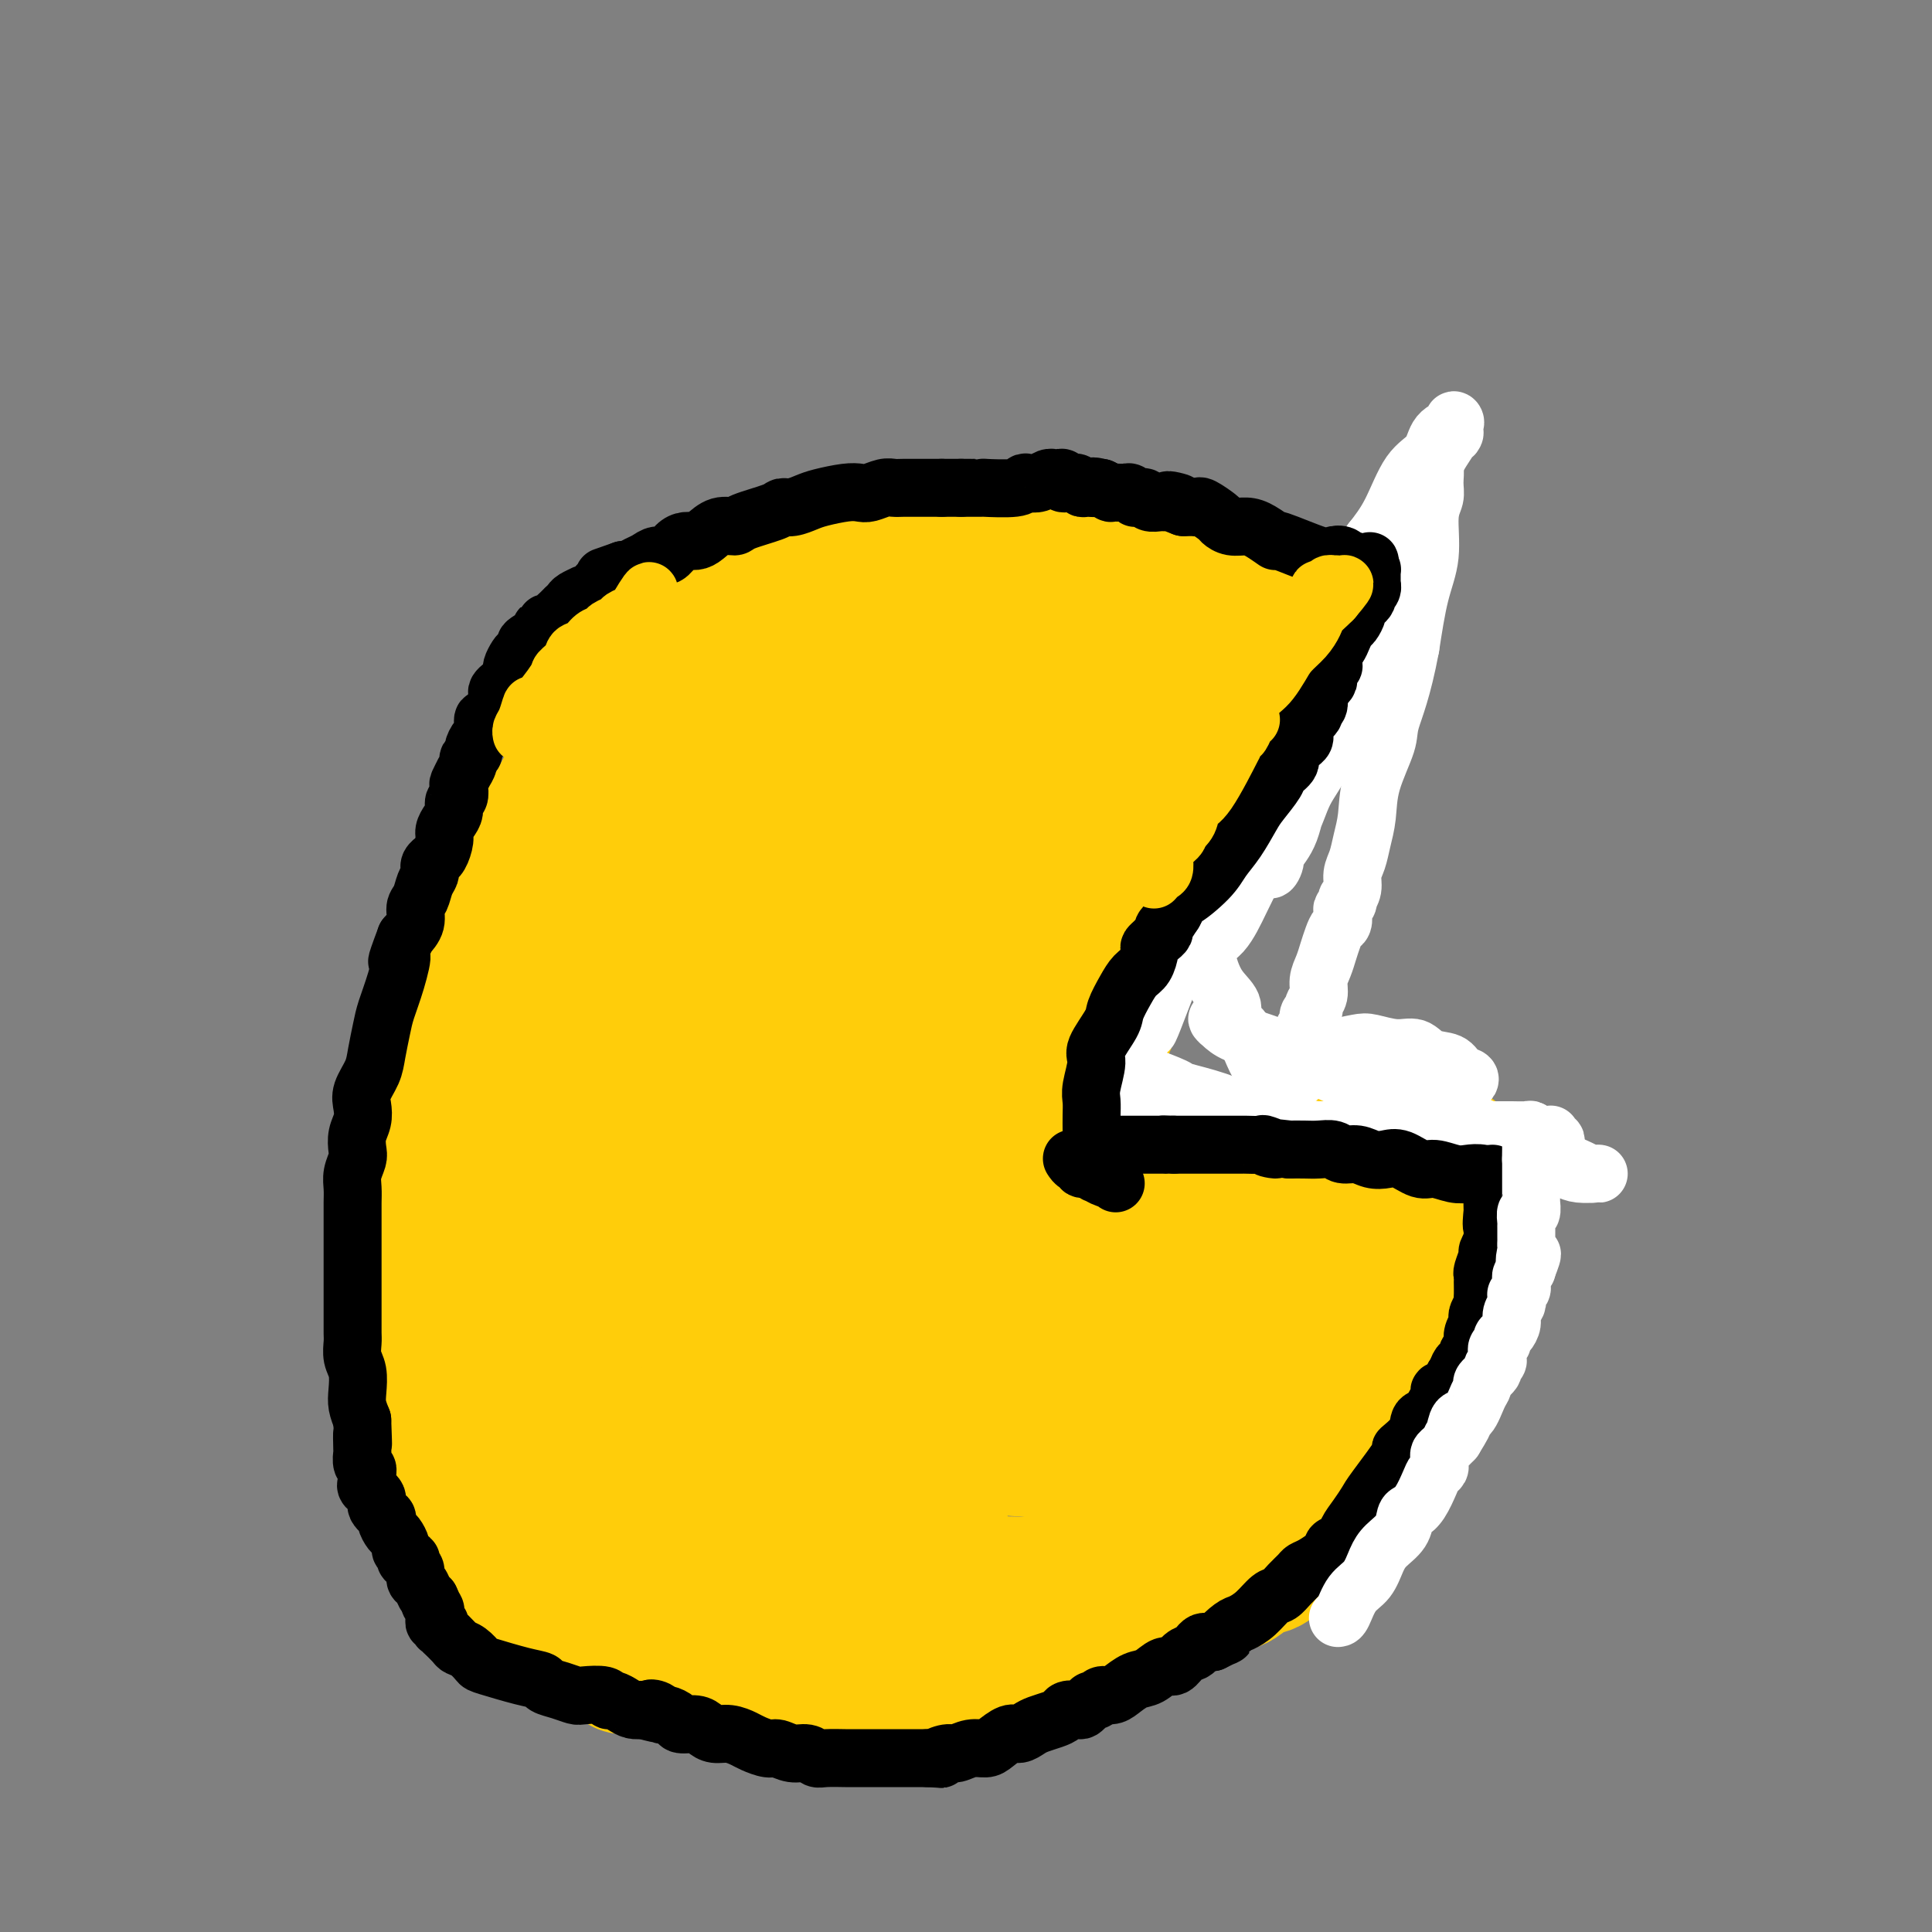 <svg viewBox='0 0 400 400' version='1.1' xmlns='http://www.w3.org/2000/svg' xmlns:xlink='http://www.w3.org/1999/xlink'><rect x="0" y="0" width="400" height="400" fill="#808080" stroke="none"/><g fill='none' stroke='#FFCD0A' stroke-width='28' stroke-linecap='round' stroke-linejoin='round'><path d='M262,127c-0.244,-0.399 -0.487,-0.797 -1,-1c-0.513,-0.203 -1.294,-0.210 -2,-1c-0.706,-0.790 -1.336,-2.363 -2,-3c-0.664,-0.637 -1.363,-0.338 -2,-1c-0.637,-0.662 -1.212,-2.285 -2,-3c-0.788,-0.715 -1.788,-0.521 -3,-1c-1.212,-0.479 -2.635,-1.631 -4,-2c-1.365,-0.369 -2.672,0.045 -4,0c-1.328,-0.045 -2.678,-0.548 -4,-1c-1.322,-0.452 -2.617,-0.853 -4,-1c-1.383,-0.147 -2.854,-0.038 -4,0c-1.146,0.038 -1.965,0.007 -3,0c-1.035,-0.007 -2.285,0.011 -4,0c-1.715,-0.011 -3.896,-0.052 -5,0c-1.104,0.052 -1.130,0.195 -2,0c-0.870,-0.195 -2.584,-0.729 -4,-1c-1.416,-0.271 -2.534,-0.279 -4,0c-1.466,0.279 -3.279,0.844 -5,1c-1.721,0.156 -3.349,-0.098 -5,0c-1.651,0.098 -3.326,0.549 -5,1'/><path d='M193,114c-9.092,0.102 -5.323,0.856 -5,1c0.323,0.144 -2.799,-0.324 -5,0c-2.201,0.324 -3.479,1.440 -5,2c-1.521,0.560 -3.283,0.565 -5,1c-1.717,0.435 -3.388,1.301 -5,2c-1.612,0.699 -3.164,1.232 -5,2c-1.836,0.768 -3.957,1.771 -6,3c-2.043,1.229 -4.009,2.684 -6,4c-1.991,1.316 -4.008,2.492 -6,4c-1.992,1.508 -3.957,3.349 -6,5c-2.043,1.651 -4.162,3.111 -6,5c-1.838,1.889 -3.395,4.208 -5,6c-1.605,1.792 -3.257,3.058 -5,5c-1.743,1.942 -3.578,4.560 -5,7c-1.422,2.440 -2.432,4.702 -4,7c-1.568,2.298 -3.695,4.632 -5,6c-1.305,1.368 -1.789,1.771 -4,6c-2.211,4.229 -6.150,12.285 -8,16c-1.850,3.715 -1.610,3.088 -2,4c-0.390,0.912 -1.410,3.362 -2,6c-0.590,2.638 -0.750,5.463 -1,8c-0.250,2.537 -0.589,4.786 -1,7c-0.411,2.214 -0.895,4.394 -1,7c-0.105,2.606 0.168,5.638 0,8c-0.168,2.362 -0.777,4.053 -1,6c-0.223,1.947 -0.060,4.149 0,6c0.060,1.851 0.016,3.352 0,5c-0.016,1.648 -0.004,3.444 0,5c0.004,1.556 0.001,2.873 0,4c-0.001,1.127 -0.001,2.063 0,3'/><path d='M89,265c-0.619,9.678 -0.166,4.373 0,3c0.166,-1.373 0.044,1.185 0,3c-0.044,1.815 -0.012,2.887 0,4c0.012,1.113 0.003,2.266 0,4c-0.003,1.734 -0.001,4.050 0,6c0.001,1.950 0.001,3.535 0,5c-0.001,1.465 -0.001,2.811 0,4c0.001,1.189 0.004,2.220 0,3c-0.004,0.780 -0.016,1.308 0,2c0.016,0.692 0.060,1.547 0,2c-0.060,0.453 -0.223,0.503 0,1c0.223,0.497 0.831,1.442 1,2c0.169,0.558 -0.100,0.731 0,1c0.100,0.269 0.571,0.635 1,1c0.429,0.365 0.818,0.728 1,1c0.182,0.272 0.157,0.453 0,1c-0.157,0.547 -0.445,1.460 0,2c0.445,0.540 1.625,0.708 2,1c0.375,0.292 -0.053,0.708 0,1c0.053,0.292 0.587,0.461 1,1c0.413,0.539 0.706,1.448 1,2c0.294,0.552 0.588,0.749 2,2c1.412,1.251 3.941,3.557 5,5c1.059,1.443 0.647,2.022 1,3c0.353,0.978 1.470,2.356 2,3c0.530,0.644 0.472,0.554 1,1c0.528,0.446 1.642,1.428 2,2c0.358,0.572 -0.041,0.735 0,1c0.041,0.265 0.520,0.633 1,1'/><path d='M110,333c3.427,4.886 1.496,1.102 1,0c-0.496,-1.102 0.443,0.479 1,1c0.557,0.521 0.730,-0.019 1,0c0.270,0.019 0.635,0.597 1,1c0.365,0.403 0.730,0.632 1,1c0.270,0.368 0.443,0.876 1,1c0.557,0.124 1.496,-0.136 2,0c0.504,0.136 0.573,0.667 1,1c0.427,0.333 1.212,0.467 2,1c0.788,0.533 1.578,1.466 2,2c0.422,0.534 0.476,0.669 1,1c0.524,0.331 1.520,0.859 2,1c0.480,0.141 0.445,-0.106 1,0c0.555,0.106 1.701,0.565 2,1c0.299,0.435 -0.249,0.848 0,1c0.249,0.152 1.295,0.045 2,0c0.705,-0.045 1.071,-0.027 1,0c-0.071,0.027 -0.578,0.064 0,0c0.578,-0.064 2.240,-0.228 3,0c0.760,0.228 0.616,0.850 1,1c0.384,0.150 1.296,-0.170 2,0c0.704,0.170 1.202,0.829 2,1c0.798,0.171 1.897,-0.148 3,0c1.103,0.148 2.210,0.761 3,1c0.790,0.239 1.263,0.102 2,0c0.737,-0.102 1.737,-0.171 3,0c1.263,0.171 2.789,0.582 4,1c1.211,0.418 2.108,0.844 3,1c0.892,0.156 1.779,0.042 3,0c1.221,-0.042 2.778,-0.012 4,0c1.222,0.012 2.111,0.006 3,0'/><path d='M168,350c6.339,0.777 4.185,0.218 4,0c-0.185,-0.218 1.599,-0.096 3,0c1.401,0.096 2.418,0.166 4,0c1.582,-0.166 3.728,-0.569 5,-1c1.272,-0.431 1.670,-0.890 3,-1c1.330,-0.110 3.592,0.129 5,0c1.408,-0.129 1.962,-0.626 3,-1c1.038,-0.374 2.561,-0.626 4,-1c1.439,-0.374 2.794,-0.871 4,-1c1.206,-0.129 2.261,0.110 3,0c0.739,-0.110 1.160,-0.570 2,-1c0.840,-0.430 2.100,-0.831 3,-1c0.900,-0.169 1.442,-0.105 2,0c0.558,0.105 1.134,0.250 2,0c0.866,-0.250 2.021,-0.894 3,-1c0.979,-0.106 1.780,0.325 3,0c1.220,-0.325 2.858,-1.408 4,-2c1.142,-0.592 1.789,-0.694 3,-1c1.211,-0.306 2.985,-0.816 4,-1c1.015,-0.184 1.272,-0.042 3,-1c1.728,-0.958 4.928,-3.016 7,-4c2.072,-0.984 3.015,-0.892 4,-1c0.985,-0.108 2.010,-0.414 3,-1c0.990,-0.586 1.945,-1.450 3,-2c1.055,-0.550 2.211,-0.784 3,-1c0.789,-0.216 1.211,-0.414 2,-1c0.789,-0.586 1.943,-1.559 3,-2c1.057,-0.441 2.015,-0.349 3,-1c0.985,-0.651 1.996,-2.043 3,-3c1.004,-0.957 2.002,-1.478 3,-2'/><path d='M269,319c8.172,-4.090 4.601,-2.814 4,-3c-0.601,-0.186 1.768,-1.834 3,-3c1.232,-1.166 1.327,-1.849 2,-3c0.673,-1.151 1.924,-2.768 3,-4c1.076,-1.232 1.979,-2.077 3,-3c1.021,-0.923 2.161,-1.923 3,-3c0.839,-1.077 1.377,-2.232 2,-3c0.623,-0.768 1.333,-1.150 2,-2c0.667,-0.850 1.293,-2.170 2,-3c0.707,-0.830 1.495,-1.171 2,-2c0.505,-0.829 0.726,-2.146 1,-3c0.274,-0.854 0.599,-1.245 1,-2c0.401,-0.755 0.877,-1.875 1,-3c0.123,-1.125 -0.107,-2.257 0,-3c0.107,-0.743 0.550,-1.098 1,-2c0.450,-0.902 0.905,-2.350 1,-3c0.095,-0.650 -0.171,-0.503 0,-1c0.171,-0.497 0.778,-1.640 1,-2c0.222,-0.360 0.060,0.062 0,0c-0.060,-0.062 -0.016,-0.607 0,-1c0.016,-0.393 0.004,-0.635 0,-1c-0.004,-0.365 -0.001,-0.852 0,-1c0.001,-0.148 0.000,0.045 0,0c-0.000,-0.045 -0.000,-0.327 0,-1c0.000,-0.673 0.000,-1.738 0,-2c-0.000,-0.262 -0.000,0.280 0,0c0.000,-0.280 0.000,-1.383 0,-2c-0.000,-0.617 -0.000,-0.748 0,-1c0.000,-0.252 0.000,-0.626 0,-1'/><path d='M301,261c0.928,-4.665 0.249,-1.827 0,-1c-0.249,0.827 -0.067,-0.358 0,-1c0.067,-0.642 0.018,-0.740 0,-1c-0.018,-0.260 -0.005,-0.683 0,-1c0.005,-0.317 0.001,-0.529 0,-1c-0.001,-0.471 -0.000,-1.201 0,-2c0.000,-0.799 0.000,-1.667 0,-2c-0.000,-0.333 -0.000,-0.130 0,-1c0.000,-0.870 0.000,-2.811 0,-4c-0.000,-1.189 -0.000,-1.624 0,-2c0.000,-0.376 0.000,-0.692 0,-1c-0.000,-0.308 -0.000,-0.608 0,-1c0.000,-0.392 0.000,-0.874 0,-1c-0.000,-0.126 -0.000,0.106 0,0c0.000,-0.106 0.000,-0.551 0,-1c-0.000,-0.449 -0.000,-0.904 0,-1c0.000,-0.096 0.000,0.166 0,0c-0.000,-0.166 -0.000,-0.762 0,-1c0.000,-0.238 0.000,-0.119 0,0'/><path d='M292,234c-0.296,0.024 -0.591,0.048 -1,0c-0.409,-0.048 -0.931,-0.169 -1,0c-0.069,0.169 0.316,0.627 0,1c-0.316,0.373 -1.333,0.659 -2,1c-0.667,0.341 -0.982,0.735 -2,1c-1.018,0.265 -2.737,0.400 -4,1c-1.263,0.600 -2.071,1.666 -3,2c-0.929,0.334 -1.981,-0.066 -3,0c-1.019,0.066 -2.006,0.596 -3,1c-0.994,0.404 -1.996,0.683 -3,1c-1.004,0.317 -2.009,0.672 -3,1c-0.991,0.328 -1.967,0.627 -3,1c-1.033,0.373 -2.122,0.818 -3,1c-0.878,0.182 -1.545,0.100 -2,0c-0.455,-0.100 -0.700,-0.219 -1,0c-0.300,0.219 -0.657,0.777 -1,1c-0.343,0.223 -0.671,0.112 -1,0'/><path d='M256,246c-5.743,1.868 -2.100,0.539 -1,0c1.100,-0.539 -0.343,-0.289 -1,0c-0.657,0.289 -0.528,0.617 -1,1c-0.472,0.383 -1.544,0.821 -2,1c-0.456,0.179 -0.297,0.101 -1,0c-0.703,-0.101 -2.269,-0.223 -3,0c-0.731,0.223 -0.628,0.792 -1,1c-0.372,0.208 -1.218,0.056 -2,0c-0.782,-0.056 -1.501,-0.015 -2,0c-0.499,0.015 -0.779,0.003 -1,0c-0.221,-0.003 -0.384,0.003 -1,0c-0.616,-0.003 -1.685,-0.015 -2,0c-0.315,0.015 0.125,0.056 0,0c-0.125,-0.056 -0.813,-0.208 -1,0c-0.187,0.208 0.129,0.777 0,1c-0.129,0.223 -0.704,0.101 -1,0c-0.296,-0.101 -0.314,-0.182 -1,0c-0.686,0.182 -2.039,0.626 -3,1c-0.961,0.374 -1.531,0.678 -2,1c-0.469,0.322 -0.836,0.661 -2,1c-1.164,0.339 -3.125,0.679 -4,1c-0.875,0.321 -0.666,0.622 -1,1c-0.334,0.378 -1.213,0.833 -2,1c-0.787,0.167 -1.481,0.045 -2,0c-0.519,-0.045 -0.863,-0.013 -1,0c-0.137,0.013 -0.069,0.006 0,0'/><path d='M212,248c0.051,-0.290 0.103,-0.581 0,-1c-0.103,-0.419 -0.360,-0.967 0,-2c0.360,-1.033 1.339,-2.551 2,-4c0.661,-1.449 1.005,-2.830 2,-5c0.995,-2.170 2.643,-5.131 4,-8c1.357,-2.869 2.425,-5.648 4,-8c1.575,-2.352 3.657,-4.277 5,-7c1.343,-2.723 1.946,-6.243 3,-9c1.054,-2.757 2.559,-4.749 4,-7c1.441,-2.251 2.817,-4.761 4,-7c1.183,-2.239 2.172,-4.209 3,-6c0.828,-1.791 1.493,-3.404 2,-5c0.507,-1.596 0.854,-3.173 2,-5c1.146,-1.827 3.091,-3.902 4,-5c0.909,-1.098 0.783,-1.219 2,-3c1.217,-1.781 3.776,-5.223 5,-7c1.224,-1.777 1.112,-1.888 1,-2'/><path d='M259,157c2.022,-3.325 1.078,-3.139 1,-3c-0.078,0.139 0.710,0.230 1,0c0.290,-0.230 0.083,-0.780 0,-1c-0.083,-0.220 -0.041,-0.110 0,0'/><path d='M112,322c-0.104,-0.015 -0.208,-0.030 0,0c0.208,0.030 0.729,0.105 1,0c0.271,-0.105 0.293,-0.391 0,-1c-0.293,-0.609 -0.900,-1.540 -1,-2c-0.100,-0.460 0.306,-0.449 0,-1c-0.306,-0.551 -1.326,-1.663 -2,-3c-0.674,-1.337 -1.004,-2.898 -1,-4c0.004,-1.102 0.341,-1.743 0,-3c-0.341,-1.257 -1.359,-3.128 -2,-5c-0.641,-1.872 -0.904,-3.744 -1,-6c-0.096,-2.256 -0.025,-4.895 0,-8c0.025,-3.105 0.005,-6.677 0,-10c-0.005,-3.323 0.004,-6.396 0,-10c-0.004,-3.604 -0.022,-7.739 0,-12c0.022,-4.261 0.083,-8.647 0,-13c-0.083,-4.353 -0.309,-8.672 0,-13c0.309,-4.328 1.155,-8.664 2,-13'/><path d='M108,218c0.669,-13.983 1.340,-9.439 2,-10c0.660,-0.561 1.308,-6.227 2,-10c0.692,-3.773 1.429,-5.654 2,-8c0.571,-2.346 0.975,-5.158 1,-7c0.025,-1.842 -0.330,-2.714 0,-4c0.330,-1.286 1.345,-2.985 2,-4c0.655,-1.015 0.949,-1.347 1,-2c0.051,-0.653 -0.141,-1.626 0,-2c0.141,-0.374 0.613,-0.150 1,0c0.387,0.150 0.687,0.224 1,0c0.313,-0.224 0.637,-0.747 1,-1c0.363,-0.253 0.765,-0.237 1,-1c0.235,-0.763 0.305,-2.303 1,-3c0.695,-0.697 2.016,-0.549 3,-1c0.984,-0.451 1.630,-1.501 2,-2c0.370,-0.499 0.466,-0.449 1,-1c0.534,-0.551 1.508,-1.705 2,-2c0.492,-0.295 0.501,0.268 1,0c0.499,-0.268 1.488,-1.366 2,-2c0.512,-0.634 0.548,-0.802 1,-1c0.452,-0.198 1.321,-0.424 2,-1c0.679,-0.576 1.168,-1.503 2,-2c0.832,-0.497 2.006,-0.566 3,-1c0.994,-0.434 1.809,-1.235 3,-2c1.191,-0.765 2.759,-1.494 4,-2c1.241,-0.506 2.156,-0.790 4,-2c1.844,-1.210 4.618,-3.345 6,-4c1.382,-0.655 1.372,0.170 2,0c0.628,-0.170 1.894,-1.334 3,-2c1.106,-0.666 2.053,-0.833 3,-1'/><path d='M167,140c5.173,-2.635 4.107,-2.222 4,-2c-0.107,0.222 0.745,0.253 1,0c0.255,-0.253 -0.087,-0.789 0,-1c0.087,-0.211 0.604,-0.097 1,0c0.396,0.097 0.673,0.177 1,0c0.327,-0.177 0.706,-0.610 1,-1c0.294,-0.390 0.503,-0.738 1,-1c0.497,-0.262 1.282,-0.437 2,-1c0.718,-0.563 1.370,-1.512 3,-2c1.630,-0.488 4.238,-0.515 6,-1c1.762,-0.485 2.679,-1.430 4,-2c1.321,-0.570 3.044,-0.766 5,-1c1.956,-0.234 4.143,-0.508 6,-1c1.857,-0.492 3.384,-1.204 5,-1c1.616,0.204 3.320,1.324 5,2c1.680,0.676 3.337,0.907 4,1c0.663,0.093 0.331,0.046 0,0'/><path d='M243,146c0.085,-0.417 0.170,-0.834 0,-1c-0.170,-0.166 -0.596,-0.082 -1,0c-0.404,0.082 -0.785,0.163 -1,0c-0.215,-0.163 -0.264,-0.569 -1,-1c-0.736,-0.431 -2.160,-0.885 -3,-1c-0.840,-0.115 -1.097,0.110 -2,0c-0.903,-0.110 -2.451,-0.555 -4,-1'/><path d='M231,142c-2.334,-0.845 -2.169,-0.958 -3,-1c-0.831,-0.042 -2.657,-0.012 -4,0c-1.343,0.012 -2.202,0.006 -3,0c-0.798,-0.006 -1.536,-0.012 -3,0c-1.464,0.012 -3.655,0.042 -5,0c-1.345,-0.042 -1.843,-0.157 -3,0c-1.157,0.157 -2.973,0.584 -4,1c-1.027,0.416 -1.265,0.820 -2,1c-0.735,0.180 -1.968,0.138 -3,0c-1.032,-0.138 -1.865,-0.370 -3,0c-1.135,0.370 -2.572,1.342 -4,2c-1.428,0.658 -2.846,1.002 -4,1c-1.154,-0.002 -2.042,-0.351 -3,0c-0.958,0.351 -1.985,1.400 -3,2c-1.015,0.600 -2.017,0.749 -3,1c-0.983,0.251 -1.947,0.603 -3,1c-1.053,0.397 -2.196,0.839 -3,1c-0.804,0.161 -1.271,0.040 -2,0c-0.729,-0.040 -1.721,0.002 -2,0c-0.279,-0.002 0.155,-0.046 1,0c0.845,0.046 2.099,0.182 3,0c0.901,-0.182 1.447,-0.682 3,-1c1.553,-0.318 4.112,-0.453 6,-1c1.888,-0.547 3.104,-1.508 5,-2c1.896,-0.492 4.472,-0.517 7,-1c2.528,-0.483 5.008,-1.424 7,-2c1.992,-0.576 3.496,-0.788 5,-1'/><path d='M208,143c6.636,-1.421 4.728,-0.973 5,-1c0.272,-0.027 2.726,-0.528 5,-1c2.274,-0.472 4.369,-0.915 6,-1c1.631,-0.085 2.797,0.187 4,0c1.203,-0.187 2.444,-0.835 4,-1c1.556,-0.165 3.428,0.152 5,0c1.572,-0.152 2.846,-0.773 4,-1c1.154,-0.227 2.189,-0.061 3,0c0.811,0.061 1.396,0.016 2,0c0.604,-0.016 1.225,-0.004 2,0c0.775,0.004 1.702,0.001 2,0c0.298,-0.001 -0.035,0.001 0,0c0.035,-0.001 0.436,-0.004 1,0c0.564,0.004 1.290,0.015 1,0c-0.290,-0.015 -1.598,-0.056 -2,0c-0.402,0.056 0.101,0.207 0,0c-0.101,-0.207 -0.807,-0.773 -2,-1c-1.193,-0.227 -2.872,-0.114 -4,0c-1.128,0.114 -1.706,0.231 -3,0c-1.294,-0.231 -3.304,-0.808 -5,-1c-1.696,-0.192 -3.078,0.003 -5,0c-1.922,-0.003 -4.382,-0.204 -6,0c-1.618,0.204 -2.392,0.811 -4,1c-1.608,0.189 -4.050,-0.042 -6,0c-1.950,0.042 -3.410,0.358 -5,1c-1.590,0.642 -3.312,1.612 -5,2c-1.688,0.388 -3.344,0.194 -5,0'/><path d='M200,140c-4.604,1.037 -3.614,1.629 -4,2c-0.386,0.371 -2.149,0.521 -4,1c-1.851,0.479 -3.789,1.287 -5,2c-1.211,0.713 -1.696,1.332 -3,2c-1.304,0.668 -3.427,1.386 -5,2c-1.573,0.614 -2.595,1.123 -4,2c-1.405,0.877 -3.193,2.121 -5,3c-1.807,0.879 -3.635,1.394 -5,2c-1.365,0.606 -2.269,1.303 -4,2c-1.731,0.697 -4.290,1.393 -6,2c-1.710,0.607 -2.571,1.124 -4,2c-1.429,0.876 -3.425,2.110 -5,3c-1.575,0.890 -2.727,1.435 -4,2c-1.273,0.565 -2.666,1.150 -4,2c-1.334,0.850 -2.610,1.963 -4,3c-1.390,1.037 -2.894,1.996 -4,3c-1.106,1.004 -1.812,2.052 -3,4c-1.188,1.948 -2.857,4.796 -4,7c-1.143,2.204 -1.760,3.764 -2,5c-0.240,1.236 -0.102,2.148 0,3c0.102,0.852 0.167,1.642 0,2c-0.167,0.358 -0.567,0.282 -1,1c-0.433,0.718 -0.901,2.230 -1,3c-0.099,0.770 0.170,0.798 0,1c-0.170,0.202 -0.777,0.579 -1,1c-0.223,0.421 -0.060,0.886 0,1c0.060,0.114 0.016,-0.123 0,0c-0.016,0.123 -0.005,0.607 0,1c0.005,0.393 0.002,0.697 0,1'/><path d='M118,205c-1.853,4.891 -0.485,2.117 0,1c0.485,-1.117 0.088,-0.577 0,0c-0.088,0.577 0.134,1.191 0,2c-0.134,0.809 -0.624,1.813 -1,3c-0.376,1.187 -0.637,2.556 -1,5c-0.363,2.444 -0.830,5.965 -1,9c-0.170,3.035 -0.045,5.586 0,9c0.045,3.414 0.010,7.691 0,11c-0.010,3.309 0.004,5.650 0,9c-0.004,3.350 -0.025,7.707 0,11c0.025,3.293 0.096,5.521 0,8c-0.096,2.479 -0.359,5.210 0,8c0.359,2.790 1.339,5.638 2,8c0.661,2.362 1.003,4.239 1,6c-0.003,1.761 -0.352,3.408 0,5c0.352,1.592 1.404,3.130 2,5c0.596,1.870 0.735,4.071 1,5c0.265,0.929 0.656,0.586 1,1c0.344,0.414 0.640,1.584 1,2c0.360,0.416 0.783,0.078 2,1c1.217,0.922 3.228,3.104 4,4c0.772,0.896 0.304,0.506 1,1c0.696,0.494 2.555,1.873 4,3c1.445,1.127 2.474,2.001 4,3c1.526,0.999 3.547,2.124 5,3c1.453,0.876 2.338,1.503 4,2c1.662,0.497 4.101,0.865 6,1c1.899,0.135 3.257,0.039 5,0c1.743,-0.039 3.872,-0.019 6,0'/><path d='M164,331c3.475,0.154 3.663,0.038 5,0c1.337,-0.038 3.825,0.001 6,0c2.175,-0.001 4.038,-0.043 6,0c1.962,0.043 4.025,0.170 6,0c1.975,-0.170 3.863,-0.636 6,-1c2.137,-0.364 4.523,-0.625 7,-1c2.477,-0.375 5.046,-0.864 7,-1c1.954,-0.136 3.293,0.080 5,0c1.707,-0.080 3.781,-0.455 6,-1c2.219,-0.545 4.585,-1.261 7,-2c2.415,-0.739 4.881,-1.500 7,-2c2.119,-0.500 3.890,-0.740 6,-1c2.110,-0.260 4.560,-0.539 7,-1c2.440,-0.461 4.871,-1.103 7,-2c2.129,-0.897 3.957,-2.049 6,-3c2.043,-0.951 4.302,-1.703 6,-3c1.698,-1.297 2.834,-3.140 4,-4c1.166,-0.860 2.363,-0.737 5,-3c2.637,-2.263 6.715,-6.913 8,-9c1.285,-2.087 -0.221,-1.612 0,-2c0.221,-0.388 2.171,-1.641 3,-3c0.829,-1.359 0.537,-2.824 1,-4c0.463,-1.176 1.682,-2.061 2,-3c0.318,-0.939 -0.266,-1.931 0,-3c0.266,-1.069 1.381,-2.215 2,-3c0.619,-0.785 0.743,-1.210 1,-2c0.257,-0.790 0.646,-1.944 1,-3c0.354,-1.056 0.672,-2.015 1,-3c0.328,-0.985 0.665,-1.996 1,-3c0.335,-1.004 0.667,-2.002 1,-3'/><path d='M294,265c2.177,-5.290 1.120,-2.517 1,-2c-0.120,0.517 0.697,-1.224 1,-2c0.303,-0.776 0.093,-0.589 0,-1c-0.093,-0.411 -0.067,-1.420 0,-2c0.067,-0.580 0.177,-0.730 0,-1c-0.177,-0.270 -0.642,-0.661 -1,-1c-0.358,-0.339 -0.611,-0.627 -1,-1c-0.389,-0.373 -0.915,-0.833 -2,-1c-1.085,-0.167 -2.728,-0.042 -4,0c-1.272,0.042 -2.172,-0.000 -4,0c-1.828,0.000 -4.583,0.043 -7,0c-2.417,-0.043 -4.495,-0.170 -7,0c-2.505,0.170 -5.438,0.637 -8,1c-2.562,0.363 -4.754,0.623 -7,1c-2.246,0.377 -4.548,0.872 -7,1c-2.452,0.128 -5.054,-0.110 -7,0c-1.946,0.110 -3.234,0.570 -5,1c-1.766,0.430 -4.009,0.832 -6,1c-1.991,0.168 -3.731,0.102 -5,0c-1.269,-0.102 -2.066,-0.238 -4,0c-1.934,0.238 -5.005,0.852 -7,1c-1.995,0.148 -2.915,-0.171 -4,0c-1.085,0.171 -2.336,0.831 -4,1c-1.664,0.169 -3.741,-0.152 -5,0c-1.259,0.152 -1.702,0.776 -3,1c-1.298,0.224 -3.453,0.049 -5,0c-1.547,-0.049 -2.487,0.028 -4,0c-1.513,-0.028 -3.600,-0.161 -5,0c-1.400,0.161 -2.114,0.618 -3,1c-0.886,0.382 -1.943,0.691 -3,1'/><path d='M178,264c-17.456,1.533 -6.095,0.367 -2,0c4.095,-0.367 0.925,0.065 -1,0c-1.925,-0.065 -2.604,-0.628 -3,-1c-0.396,-0.372 -0.509,-0.555 -1,-1c-0.491,-0.445 -1.361,-1.154 -2,-2c-0.639,-0.846 -1.046,-1.831 -2,-3c-0.954,-1.169 -2.455,-2.524 -3,-4c-0.545,-1.476 -0.136,-3.074 0,-5c0.136,-1.926 -0.002,-4.181 0,-6c0.002,-1.819 0.145,-3.201 0,-5c-0.145,-1.799 -0.578,-4.016 0,-6c0.578,-1.984 2.167,-3.736 3,-6c0.833,-2.264 0.911,-5.039 2,-8c1.089,-2.961 3.189,-6.109 5,-9c1.811,-2.891 3.334,-5.525 5,-8c1.666,-2.475 3.474,-4.790 5,-7c1.526,-2.210 2.768,-4.315 4,-6c1.232,-1.685 2.454,-2.951 4,-4c1.546,-1.049 3.417,-1.882 5,-3c1.583,-1.118 2.878,-2.520 4,-3c1.122,-0.480 2.070,-0.037 3,0c0.930,0.037 1.842,-0.332 3,-1c1.158,-0.668 2.562,-1.636 3,-2c0.438,-0.364 -0.088,-0.125 0,0c0.088,0.125 0.791,0.135 1,0c0.209,-0.135 -0.077,-0.415 0,-1c0.077,-0.585 0.515,-1.477 1,-2c0.485,-0.523 1.015,-0.679 2,-2c0.985,-1.321 2.424,-3.806 4,-6c1.576,-2.194 3.288,-4.097 5,-6'/><path d='M223,157c2.951,-3.687 3.830,-4.405 5,-6c1.170,-1.595 2.631,-4.068 4,-6c1.369,-1.932 2.647,-3.322 4,-5c1.353,-1.678 2.782,-3.643 4,-5c1.218,-1.357 2.224,-2.105 3,-3c0.776,-0.895 1.322,-1.937 2,-3c0.678,-1.063 1.488,-2.146 2,-3c0.512,-0.854 0.726,-1.478 1,-2c0.274,-0.522 0.607,-0.940 1,-1c0.393,-0.060 0.846,0.239 1,0c0.154,-0.239 0.008,-1.016 0,-1c-0.008,0.016 0.123,0.825 0,1c-0.123,0.175 -0.501,-0.284 -1,0c-0.499,0.284 -1.119,1.311 -2,2c-0.881,0.689 -2.023,1.040 -3,2c-0.977,0.960 -1.790,2.529 -3,4c-1.210,1.471 -2.817,2.843 -4,4c-1.183,1.157 -1.940,2.099 -5,6c-3.060,3.901 -8.421,10.761 -12,16c-3.579,5.239 -5.375,8.856 -7,13c-1.625,4.144 -3.080,8.814 -5,13c-1.920,4.186 -4.306,7.887 -6,12c-1.694,4.113 -2.696,8.638 -4,13c-1.304,4.362 -2.910,8.563 -4,12c-1.090,3.437 -1.665,6.111 -2,9c-0.335,2.889 -0.429,5.992 -1,8c-0.571,2.008 -1.617,2.920 -2,4c-0.383,1.080 -0.103,2.329 0,3c0.103,0.671 0.029,0.763 0,1c-0.029,0.237 -0.015,0.618 0,1'/><path d='M189,246c-0.476,3.902 0.834,0.656 2,-2c1.166,-2.656 2.186,-4.721 4,-8c1.814,-3.279 4.421,-7.770 7,-13c2.579,-5.230 5.130,-11.199 8,-17c2.870,-5.801 6.058,-11.433 9,-17c2.942,-5.567 5.638,-11.067 8,-16c2.362,-4.933 4.389,-9.298 6,-13c1.611,-3.702 2.806,-6.739 4,-9c1.194,-2.261 2.389,-3.744 3,-5c0.611,-1.256 0.640,-2.283 1,-3c0.360,-0.717 1.051,-1.123 1,-1c-0.051,0.123 -0.843,0.773 -1,1c-0.157,0.227 0.323,0.029 0,1c-0.323,0.971 -1.447,3.111 -3,5c-1.553,1.889 -3.535,3.526 -7,9c-3.465,5.474 -8.414,14.786 -11,19c-2.586,4.214 -2.808,3.330 -4,5c-1.192,1.670 -3.353,5.892 -5,9c-1.647,3.108 -2.781,5.101 -4,7c-1.219,1.899 -2.523,3.705 -3,5c-0.477,1.295 -0.129,2.079 0,3c0.129,0.921 0.037,1.977 0,2c-0.037,0.023 -0.018,-0.989 0,-2'/><path d='M204,206c-5.191,8.760 0.331,-0.839 3,-6c2.669,-5.161 2.483,-5.882 3,-9c0.517,-3.118 1.736,-8.633 3,-14c1.264,-5.367 2.574,-10.587 4,-16c1.426,-5.413 2.969,-11.021 4,-16c1.031,-4.979 1.550,-9.329 2,-13c0.450,-3.671 0.831,-6.662 1,-9c0.169,-2.338 0.127,-4.023 0,-5c-0.127,-0.977 -0.340,-1.246 -1,-1c-0.660,0.246 -1.768,1.006 -3,3c-1.232,1.994 -2.587,5.222 -5,10c-2.413,4.778 -5.884,11.105 -9,17c-3.116,5.895 -5.877,11.359 -10,21c-4.123,9.641 -9.607,23.459 -12,30c-2.393,6.541 -1.695,5.806 -3,9c-1.305,3.194 -4.611,10.317 -7,15c-2.389,4.683 -3.859,6.927 -5,9c-1.141,2.073 -1.953,3.975 -2,3c-0.047,-0.975 0.673,-4.827 2,-9c1.327,-4.173 3.263,-8.667 5,-14c1.737,-5.333 3.275,-11.506 5,-17c1.725,-5.494 3.638,-10.308 5,-15c1.362,-4.692 2.174,-9.261 3,-13c0.826,-3.739 1.666,-6.649 2,-9c0.334,-2.351 0.161,-4.144 0,-5c-0.161,-0.856 -0.311,-0.776 -1,-1c-0.689,-0.224 -1.916,-0.753 -3,-1c-1.084,-0.247 -2.024,-0.214 -4,1c-1.976,1.214 -4.988,3.607 -8,6'/><path d='M173,157c-3.165,2.522 -7.078,5.827 -11,10c-3.922,4.173 -7.854,9.214 -12,16c-4.146,6.786 -8.505,15.317 -13,24c-4.495,8.683 -9.125,17.520 -13,27c-3.875,9.480 -6.996,19.605 -9,28c-2.004,8.395 -2.891,15.062 -4,20c-1.109,4.938 -2.440,8.147 -3,10c-0.560,1.853 -0.348,2.349 0,2c0.348,-0.349 0.834,-1.542 2,-4c1.166,-2.458 3.012,-6.181 5,-11c1.988,-4.819 4.118,-10.734 7,-17c2.882,-6.266 6.517,-12.885 10,-20c3.483,-7.115 6.813,-14.728 10,-22c3.187,-7.272 6.232,-14.204 9,-21c2.768,-6.796 5.261,-13.458 8,-20c2.739,-6.542 5.725,-12.965 8,-19c2.275,-6.035 3.841,-11.682 5,-16c1.159,-4.318 1.912,-7.308 3,-11c1.088,-3.692 2.509,-8.088 3,-10c0.491,-1.912 0.050,-1.340 0,-1c-0.050,0.340 0.290,0.449 0,1c-0.290,0.551 -1.210,1.544 -2,3c-0.790,1.456 -1.449,3.376 -3,7c-1.551,3.624 -3.994,8.951 -6,15c-2.006,6.049 -3.577,12.818 -6,20c-2.423,7.182 -5.699,14.775 -8,22c-2.301,7.225 -3.627,14.081 -5,21c-1.373,6.919 -2.793,13.901 -4,20c-1.207,6.099 -2.202,11.314 -3,16c-0.798,4.686 -1.399,8.843 -2,13'/><path d='M139,260c-2.391,12.640 -1.370,9.240 -1,10c0.370,0.760 0.088,5.678 0,9c-0.088,3.322 0.019,5.046 0,7c-0.019,1.954 -0.164,4.138 0,6c0.164,1.862 0.635,3.402 1,5c0.365,1.598 0.623,3.253 1,5c0.377,1.747 0.873,3.585 1,5c0.127,1.415 -0.117,2.407 0,3c0.117,0.593 0.593,0.787 1,1c0.407,0.213 0.744,0.446 1,0c0.256,-0.446 0.431,-1.570 1,-3c0.569,-1.430 1.533,-3.165 2,-5c0.467,-1.835 0.436,-3.770 1,-6c0.564,-2.230 1.724,-4.754 2,-7c0.276,-2.246 -0.333,-4.214 0,-6c0.333,-1.786 1.606,-3.388 2,-5c0.394,-1.612 -0.091,-3.232 0,-4c0.091,-0.768 0.757,-0.684 1,-2c0.243,-1.316 0.064,-4.032 0,-5c-0.064,-0.968 -0.011,-0.187 0,0c0.011,0.187 -0.019,-0.218 0,0c0.019,0.218 0.088,1.061 0,2c-0.088,0.939 -0.333,1.973 0,4c0.333,2.027 1.243,5.046 2,8c0.757,2.954 1.359,5.844 2,9c0.641,3.156 1.320,6.578 2,10'/><path d='M158,301c1.981,8.174 3.934,12.109 5,15c1.066,2.891 1.243,4.738 2,6c0.757,1.262 2.092,1.939 3,3c0.908,1.061 1.389,2.508 2,3c0.611,0.492 1.353,0.030 2,0c0.647,-0.030 1.200,0.372 2,1c0.800,0.628 1.849,1.482 3,2c1.151,0.518 2.405,0.699 4,1c1.595,0.301 3.532,0.722 5,1c1.468,0.278 2.467,0.412 4,1c1.533,0.588 3.599,1.630 5,2c1.401,0.370 2.137,0.067 3,0c0.863,-0.067 1.852,0.100 3,0c1.148,-0.100 2.455,-0.469 3,-1c0.545,-0.531 0.330,-1.224 0,-2c-0.330,-0.776 -0.773,-1.634 -1,-2c-0.227,-0.366 -0.238,-0.240 -2,-3c-1.762,-2.760 -5.276,-8.405 -7,-11c-1.724,-2.595 -1.658,-2.141 -2,-2c-0.342,0.141 -1.092,-0.031 -2,-1c-0.908,-0.969 -1.976,-2.736 -3,-4c-1.024,-1.264 -2.006,-2.026 -3,-3c-0.994,-0.974 -1.999,-2.159 -3,-3c-1.001,-0.841 -1.997,-1.339 -3,-2c-1.003,-0.661 -2.011,-1.485 -3,-2c-0.989,-0.515 -1.959,-0.720 -3,-1c-1.041,-0.280 -2.155,-0.636 -3,-1c-0.845,-0.364 -1.422,-0.737 -2,-1c-0.578,-0.263 -1.155,-0.417 -2,-1c-0.845,-0.583 -1.956,-1.595 -3,-2c-1.044,-0.405 -2.022,-0.202 -3,0'/><path d='M159,294c-3.752,-1.952 -2.130,-1.833 -2,-2c0.130,-0.167 -1.230,-0.619 -2,-1c-0.770,-0.381 -0.950,-0.691 -1,-1c-0.050,-0.309 0.029,-0.619 0,-1c-0.029,-0.381 -0.165,-0.834 0,-1c0.165,-0.166 0.631,-0.045 1,0c0.369,0.045 0.642,0.014 1,0c0.358,-0.014 0.800,-0.011 2,0c1.200,0.011 3.156,0.029 5,0c1.844,-0.029 3.576,-0.105 6,0c2.424,0.105 5.542,0.392 9,1c3.458,0.608 7.257,1.536 11,2c3.743,0.464 7.431,0.464 11,1c3.569,0.536 7.020,1.608 11,2c3.980,0.392 8.489,0.105 12,0c3.511,-0.105 6.025,-0.029 9,0c2.975,0.029 6.411,0.012 9,0c2.589,-0.012 4.331,-0.018 6,0c1.669,0.018 3.267,0.060 5,0c1.733,-0.060 3.602,-0.223 4,0c0.398,0.223 -0.677,0.833 -1,1c-0.323,0.167 0.104,-0.110 0,0c-0.104,0.110 -0.740,0.607 -2,1c-1.260,0.393 -3.144,0.680 -5,1c-1.856,0.320 -3.685,0.671 -6,1c-2.315,0.329 -5.115,0.634 -7,1c-1.885,0.366 -2.854,0.791 -7,1c-4.146,0.209 -11.470,0.203 -16,0c-4.530,-0.203 -6.265,-0.601 -8,-1'/><path d='M204,299c-5.178,-0.416 -6.123,-0.956 -8,-2c-1.877,-1.044 -4.684,-2.593 -7,-4c-2.316,-1.407 -4.140,-2.673 -6,-4c-1.860,-1.327 -3.757,-2.715 -6,-4c-2.243,-1.285 -4.832,-2.467 -7,-4c-2.168,-1.533 -3.915,-3.419 -6,-5c-2.085,-1.581 -4.510,-2.858 -6,-4c-1.490,-1.142 -2.047,-2.148 -3,-3c-0.953,-0.852 -2.302,-1.549 -3,-2c-0.698,-0.451 -0.744,-0.654 -1,-1c-0.256,-0.346 -0.722,-0.834 -1,-1c-0.278,-0.166 -0.369,-0.011 0,0c0.369,0.011 1.199,-0.121 2,0c0.801,0.121 1.573,0.496 3,1c1.427,0.504 3.507,1.138 6,2c2.493,0.862 5.397,1.954 9,3c3.603,1.046 7.903,2.047 11,3c3.097,0.953 4.991,1.859 11,3c6.009,1.141 16.134,2.517 22,3c5.866,0.483 7.472,0.074 10,0c2.528,-0.074 5.976,0.187 9,0c3.024,-0.187 5.623,-0.821 8,-1c2.377,-0.179 4.531,0.096 6,0c1.469,-0.096 2.255,-0.561 3,-1c0.745,-0.439 1.451,-0.850 2,-1c0.549,-0.150 0.941,-0.040 1,0c0.059,0.040 -0.215,0.011 0,0c0.215,-0.011 0.919,-0.003 1,0c0.081,0.003 -0.459,0.002 -1,0'/><path d='M253,277c5.912,-0.463 1.192,-0.120 0,0c-1.192,0.120 1.144,0.018 0,0c-1.144,-0.018 -5.767,0.048 -9,0c-3.233,-0.048 -5.077,-0.209 -6,0c-0.923,0.209 -0.925,0.789 -7,1c-6.075,0.211 -18.223,0.053 -23,0c-4.777,-0.053 -2.184,-0.000 -1,0c1.184,0.000 0.960,-0.053 1,0c0.040,0.053 0.345,0.210 4,0c3.655,-0.210 10.661,-0.788 15,-1c4.339,-0.212 6.012,-0.057 10,0c3.988,0.057 10.293,0.015 13,0c2.707,-0.015 1.817,-0.004 3,0c1.183,0.004 4.439,0.002 6,0c1.561,-0.002 1.427,-0.003 2,0c0.573,0.003 1.852,0.011 3,0c1.148,-0.011 2.164,-0.041 3,0c0.836,0.041 1.493,0.153 2,0c0.507,-0.153 0.866,-0.572 1,-1c0.134,-0.428 0.045,-0.864 0,-1c-0.045,-0.136 -0.045,0.027 0,0c0.045,-0.027 0.136,-0.244 0,-1c-0.136,-0.756 -0.498,-2.050 -1,-3c-0.502,-0.950 -1.143,-1.557 -2,-3c-0.857,-1.443 -1.928,-3.721 -3,-6'/><path d='M264,262c-1.228,-2.967 -1.298,-3.385 -2,-5c-0.702,-1.615 -2.036,-4.426 -3,-6c-0.964,-1.574 -1.557,-1.910 -2,-3c-0.443,-1.090 -0.737,-2.933 -1,-4c-0.263,-1.067 -0.494,-1.357 -1,-2c-0.506,-0.643 -1.287,-1.637 -2,-2c-0.713,-0.363 -1.360,-0.095 -2,0c-0.640,0.095 -1.274,0.015 -2,0c-0.726,-0.015 -1.542,0.034 -2,0c-0.458,-0.034 -0.556,-0.152 -1,0c-0.444,0.152 -1.234,0.574 -2,1c-0.766,0.426 -1.508,0.856 -2,1c-0.492,0.144 -0.734,0.002 -1,0c-0.266,-0.002 -0.555,0.134 -1,0c-0.445,-0.134 -1.046,-0.539 -2,-1c-0.954,-0.461 -2.259,-0.977 -3,-1c-0.741,-0.023 -0.916,0.448 -3,-3c-2.084,-3.448 -6.075,-10.816 -8,-14c-1.925,-3.184 -1.784,-2.185 -2,-3c-0.216,-0.815 -0.790,-3.444 -1,-6c-0.210,-2.556 -0.056,-5.040 0,-7c0.056,-1.960 0.015,-3.396 0,-5c-0.015,-1.604 -0.004,-3.376 0,-5c0.004,-1.624 0.001,-3.100 0,-4c-0.001,-0.900 -0.000,-1.226 0,-2c0.000,-0.774 0.000,-1.998 0,-3c-0.000,-1.002 -0.000,-1.784 0,-2c0.000,-0.216 0.000,0.134 0,0c-0.000,-0.134 -0.000,-0.753 0,-1c0.000,-0.247 0.000,-0.124 0,0'/><path d='M216,215c0.261,-0.934 0.522,-1.868 1,-3c0.478,-1.132 1.174,-2.463 2,-4c0.826,-1.537 1.781,-3.281 3,-5c1.219,-1.719 2.701,-3.412 4,-6c1.299,-2.588 2.414,-6.071 4,-9c1.586,-2.929 3.644,-5.303 5,-8c1.356,-2.697 2.012,-5.716 3,-8c0.988,-2.284 2.309,-3.832 4,-6c1.691,-2.168 3.751,-4.954 5,-7c1.249,-2.046 1.686,-3.350 3,-5c1.314,-1.650 3.503,-3.646 5,-5c1.497,-1.354 2.300,-2.064 3,-3c0.700,-0.936 1.297,-2.096 2,-3c0.703,-0.904 1.512,-1.552 2,-2c0.488,-0.448 0.657,-0.698 1,-1c0.343,-0.302 0.862,-0.658 1,-1c0.138,-0.342 -0.103,-0.669 0,-1c0.103,-0.331 0.552,-0.665 1,-1'/><path d='M265,137c4.132,-5.366 0.964,-1.280 0,0c-0.964,1.280 0.278,-0.245 1,-1c0.722,-0.755 0.926,-0.741 1,-1c0.074,-0.259 0.020,-0.791 0,-1c-0.020,-0.209 -0.005,-0.094 0,0c0.005,0.094 0.000,0.166 0,0c-0.000,-0.166 0.004,-0.569 0,-1c-0.004,-0.431 -0.016,-0.890 0,-1c0.016,-0.110 0.059,0.128 0,0c-0.059,-0.128 -0.222,-0.622 0,-1c0.222,-0.378 0.829,-0.640 1,-1c0.171,-0.360 -0.094,-0.817 0,-1c0.094,-0.183 0.547,-0.091 1,0'/><path d='M269,129c0.619,-1.179 0.167,-0.125 0,0c-0.167,0.125 -0.048,-0.679 0,-1c0.048,-0.321 0.024,-0.161 0,0'/></g>
<g fill='none' stroke='#FFFFFF' stroke-width='12' stroke-linecap='round' stroke-linejoin='round'><path d='M322,237c0.112,-0.453 0.223,-0.906 0,-1c-0.223,-0.094 -0.781,0.171 -1,0c-0.219,-0.171 -0.100,-0.777 0,-1c0.100,-0.223 0.181,-0.064 0,0c-0.181,0.064 -0.624,0.031 -1,0c-0.376,-0.031 -0.685,-0.061 -1,0c-0.315,0.061 -0.637,0.212 -1,0c-0.363,-0.212 -0.769,-0.789 -1,-1c-0.231,-0.211 -0.288,-0.057 -1,0c-0.712,0.057 -2.081,0.015 -3,0c-0.919,-0.015 -1.390,-0.004 -2,0c-0.610,0.004 -1.359,0.001 -2,0c-0.641,-0.001 -1.174,-0.000 -2,0c-0.826,0.000 -1.943,0.000 -3,0c-1.057,-0.000 -2.053,-0.000 -3,0c-0.947,0.000 -1.846,0.000 -3,0c-1.154,-0.000 -2.563,-0.000 -4,0c-1.437,0.000 -2.901,0.000 -4,0c-1.099,-0.000 -1.834,-0.000 -3,0c-1.166,0.000 -2.762,0.000 -4,0c-1.238,-0.000 -2.119,-0.000 -3,0'/><path d='M280,234c-6.490,0.000 -4.214,0.000 -4,0c0.214,-0.000 -1.634,0.000 -3,0c-1.366,0.000 -2.248,0.000 -3,0c-0.752,0.000 -1.372,-0.000 -2,0c-0.628,0.000 -1.263,0.000 -2,0c-0.737,-0.000 -1.577,0.000 -2,0c-0.423,0.000 -0.429,-0.000 -1,0c-0.571,0.000 -1.707,0.000 -2,0c-0.293,-0.000 0.258,-0.000 0,0c-0.258,0.000 -1.326,0.000 -2,0c-0.674,-0.000 -0.955,0.000 -1,0c-0.045,0.000 0.146,0.000 0,0c-0.146,-0.000 -0.630,-0.000 -1,0c-0.370,0.000 -0.625,0.000 -1,0c-0.375,0.000 -0.871,0.000 -1,0c-0.129,0.000 0.107,0.000 0,0c-0.107,0.000 -0.558,0.000 -1,0c-0.442,0.000 -0.874,0.000 -1,0c-0.126,0.000 0.055,0.000 0,0c-0.055,0.000 -0.345,0.000 -1,0c-0.655,0.000 -1.676,0.000 -2,0c-0.324,0.000 0.050,0.000 0,0c-0.050,0.000 -0.525,0.000 -1,0'/><path d='M249,234c-4.957,-0.001 -1.850,-0.003 -1,0c0.850,0.003 -0.557,0.012 -1,0c-0.443,-0.012 0.077,-0.046 0,0c-0.077,0.046 -0.752,0.171 -1,0c-0.248,-0.171 -0.069,-0.638 0,-1c0.069,-0.362 0.029,-0.619 0,-1c-0.029,-0.381 -0.045,-0.887 0,-1c0.045,-0.113 0.153,0.166 0,0c-0.153,-0.166 -0.566,-0.776 -1,-1c-0.434,-0.224 -0.890,-0.060 -1,0c-0.110,0.060 0.125,0.016 0,0c-0.125,-0.016 -0.611,-0.004 -1,0c-0.389,0.004 -0.683,0.001 -1,0c-0.317,-0.001 -0.659,-0.001 -1,0'/><path d='M241,230c-1.189,-0.619 -0.160,-0.166 0,0c0.160,0.166 -0.549,0.044 -1,0c-0.451,-0.044 -0.646,-0.012 -1,0c-0.354,0.012 -0.868,0.003 -1,0c-0.132,-0.003 0.119,-0.001 0,0c-0.119,0.001 -0.609,0.000 -1,0c-0.391,-0.000 -0.682,-0.000 -1,0c-0.318,0.000 -0.663,-0.000 -1,0c-0.337,0.000 -0.668,0.000 -1,0c-0.332,-0.000 -0.666,-0.000 -1,0c-0.334,0.000 -0.667,0.001 -1,0c-0.333,-0.001 -0.667,-0.004 -1,0c-0.333,0.004 -0.664,0.015 -1,0c-0.336,-0.015 -0.678,-0.056 -1,0c-0.322,0.056 -0.625,0.207 -1,0c-0.375,-0.207 -0.821,-0.774 -1,-1c-0.179,-0.226 -0.089,-0.113 0,0'/><path d='M227,232c0.047,-0.273 0.093,-0.547 0,-1c-0.093,-0.453 -0.326,-1.086 0,-2c0.326,-0.914 1.210,-2.108 2,-3c0.790,-0.892 1.486,-1.484 2,-2c0.514,-0.516 0.847,-0.958 2,-3c1.153,-2.042 3.125,-5.683 4,-7c0.875,-1.317 0.653,-0.311 1,-1c0.347,-0.689 1.263,-3.073 2,-5c0.737,-1.927 1.297,-3.398 2,-5c0.703,-1.602 1.550,-3.337 2,-5c0.450,-1.663 0.502,-3.254 1,-5c0.498,-1.746 1.443,-3.647 2,-5c0.557,-1.353 0.726,-2.159 1,-3c0.274,-0.841 0.651,-1.715 1,-3c0.349,-1.285 0.668,-2.979 1,-4c0.332,-1.021 0.677,-1.369 1,-2c0.323,-0.631 0.625,-1.545 1,-2c0.375,-0.455 0.822,-0.451 1,-1c0.178,-0.549 0.085,-1.653 0,-2c-0.085,-0.347 -0.164,0.062 0,0c0.164,-0.062 0.570,-0.594 1,-1c0.430,-0.406 0.885,-0.686 1,-1c0.115,-0.314 -0.110,-0.661 0,-1c0.110,-0.339 0.555,-0.669 1,-1'/><path d='M256,167c4.665,-10.250 1.828,-3.376 1,-1c-0.828,2.376 0.353,0.254 1,-1c0.647,-1.254 0.761,-1.642 1,-2c0.239,-0.358 0.604,-0.688 1,-1c0.396,-0.312 0.823,-0.608 1,-1c0.177,-0.392 0.103,-0.880 0,-1c-0.103,-0.120 -0.234,0.127 0,0c0.234,-0.127 0.833,-0.630 1,-1c0.167,-0.370 -0.097,-0.608 0,-1c0.097,-0.392 0.555,-0.938 1,-1c0.445,-0.062 0.875,0.360 1,0c0.125,-0.360 -0.056,-1.503 0,-2c0.056,-0.497 0.349,-0.347 1,-1c0.651,-0.653 1.660,-2.110 2,-3c0.340,-0.890 0.012,-1.213 0,-2c-0.012,-0.787 0.294,-2.038 1,-3c0.706,-0.962 1.814,-1.634 2,-2c0.186,-0.366 -0.549,-0.426 0,-2c0.549,-1.574 2.381,-4.660 3,-6c0.619,-1.340 0.026,-0.933 0,-1c-0.026,-0.067 0.515,-0.609 1,-1c0.485,-0.391 0.915,-0.630 1,-1c0.085,-0.370 -0.173,-0.870 0,-1c0.173,-0.130 0.778,0.109 1,0c0.222,-0.109 0.060,-0.568 0,-1c-0.060,-0.432 -0.017,-0.838 0,-1c0.017,-0.162 0.009,-0.081 0,0'/><path d='M238,223c0.147,0.055 0.294,0.111 0,0c-0.294,-0.111 -1.029,-0.388 0,0c1.029,0.388 3.823,1.441 5,2c1.177,0.559 0.738,0.625 2,1c1.262,0.375 4.227,1.060 7,2c2.773,0.940 5.356,2.134 8,3c2.644,0.866 5.348,1.402 8,2c2.652,0.598 5.250,1.256 8,2c2.750,0.744 5.650,1.572 8,2c2.350,0.428 4.149,0.454 6,1c1.851,0.546 3.753,1.610 5,2c1.247,0.390 1.840,0.104 3,0c1.160,-0.104 2.889,-0.028 4,0c1.111,0.028 1.604,0.007 2,0c0.396,-0.007 0.694,-0.001 1,0c0.306,0.001 0.621,-0.003 1,0c0.379,0.003 0.823,0.015 1,0c0.177,-0.015 0.089,-0.055 0,0c-0.089,0.055 -0.178,0.207 0,0c0.178,-0.207 0.622,-0.773 1,-1c0.378,-0.227 0.689,-0.113 1,0'/><path d='M309,239c2.393,-0.321 1.377,-0.622 1,-1c-0.377,-0.378 -0.115,-0.833 0,-1c0.115,-0.167 0.082,-0.045 0,0c-0.082,0.045 -0.214,0.012 0,0c0.214,-0.012 0.776,-0.003 1,0c0.224,0.003 0.112,0.002 0,0'/><path d='M284,223c0.316,0.342 0.632,0.684 1,1c0.368,0.316 0.788,0.606 2,1c1.212,0.394 3.215,0.892 5,2c1.785,1.108 3.353,2.825 6,4c2.647,1.175 6.374,1.807 9,3c2.626,1.193 4.151,2.947 6,4c1.849,1.053 4.021,1.407 6,2c1.979,0.593 3.764,1.427 5,2c1.236,0.573 1.922,0.885 3,1c1.078,0.115 2.549,0.031 3,0c0.451,-0.031 -0.117,-0.010 0,0c0.117,0.010 0.921,0.010 1,0c0.079,-0.010 -0.566,-0.031 -1,0c-0.434,0.031 -0.658,0.115 -1,0c-0.342,-0.115 -0.802,-0.429 -2,-1c-1.198,-0.571 -3.136,-1.401 -5,-2c-1.864,-0.599 -3.656,-0.969 -6,-2c-2.344,-1.031 -5.241,-2.723 -8,-4c-2.759,-1.277 -5.379,-2.138 -8,-3'/><path d='M300,231c-6.254,-2.412 -6.888,-2.441 -9,-3c-2.112,-0.559 -5.700,-1.649 -9,-3c-3.300,-1.351 -6.312,-2.964 -9,-4c-2.688,-1.036 -5.052,-1.496 -7,-2c-1.948,-0.504 -3.479,-1.054 -5,-2c-1.521,-0.946 -3.033,-2.290 -4,-3c-0.967,-0.710 -1.391,-0.787 -2,-1c-0.609,-0.213 -1.404,-0.564 -2,-1c-0.596,-0.436 -0.992,-0.958 -1,-1c-0.008,-0.042 0.371,0.397 1,1c0.629,0.603 1.508,1.370 3,2c1.492,0.630 3.597,1.124 6,2c2.403,0.876 5.104,2.133 8,3c2.896,0.867 5.987,1.343 9,2c3.013,0.657 5.949,1.494 8,2c2.051,0.506 3.217,0.682 6,1c2.783,0.318 7.184,0.777 9,1c1.816,0.223 1.046,0.210 1,0c-0.046,-0.210 0.630,-0.618 1,-1c0.370,-0.382 0.434,-0.737 0,-1c-0.434,-0.263 -1.367,-0.434 -2,-1c-0.633,-0.566 -0.967,-1.528 -2,-2c-1.033,-0.472 -2.764,-0.453 -4,-1c-1.236,-0.547 -1.978,-1.660 -3,-2c-1.022,-0.340 -2.326,0.095 -4,0c-1.674,-0.095 -3.720,-0.718 -5,-1c-1.280,-0.282 -1.794,-0.223 -3,0c-1.206,0.223 -3.103,0.612 -5,1'/><path d='M276,217c-3.892,-0.004 -5.123,-0.012 -6,0c-0.877,0.012 -1.402,0.046 -2,0c-0.598,-0.046 -1.271,-0.171 -2,0c-0.729,0.171 -1.515,0.637 -2,1c-0.485,0.363 -0.668,0.622 -1,1c-0.332,0.378 -0.813,0.874 -1,1c-0.187,0.126 -0.080,-0.120 0,0c0.080,0.120 0.132,0.605 0,1c-0.132,0.395 -0.450,0.700 -1,0c-0.550,-0.700 -1.334,-2.404 -2,-4c-0.666,-1.596 -1.216,-3.083 -2,-4c-0.784,-0.917 -1.804,-1.264 -2,-2c-0.196,-0.736 0.431,-1.862 0,-3c-0.431,-1.138 -1.920,-2.289 -3,-4c-1.080,-1.711 -1.751,-3.981 -2,-5c-0.249,-1.019 -0.075,-0.786 0,-1c0.075,-0.214 0.051,-0.875 0,-1c-0.051,-0.125 -0.128,0.286 0,0c0.128,-0.286 0.461,-1.270 1,-2c0.539,-0.730 1.285,-1.208 2,-2c0.715,-0.792 1.398,-1.898 2,-3c0.602,-1.102 1.123,-2.199 2,-4c0.877,-1.801 2.111,-4.308 3,-6c0.889,-1.692 1.432,-2.571 2,-4c0.568,-1.429 1.162,-3.408 2,-5c0.838,-1.592 1.919,-2.796 3,-4'/><path d='M267,167c3.478,-6.391 3.672,-6.369 4,-7c0.328,-0.631 0.789,-1.916 1,-3c0.211,-1.084 0.172,-1.968 1,-3c0.828,-1.032 2.522,-2.213 3,-3c0.478,-0.787 -0.260,-1.181 0,-2c0.260,-0.819 1.519,-2.065 2,-3c0.481,-0.935 0.185,-1.561 0,-2c-0.185,-0.439 -0.260,-0.691 0,-1c0.260,-0.309 0.855,-0.674 1,-1c0.145,-0.326 -0.158,-0.613 0,-1c0.158,-0.387 0.778,-0.873 1,-1c0.222,-0.127 0.045,0.106 0,0c-0.045,-0.106 0.041,-0.550 0,-1c-0.041,-0.450 -0.208,-0.908 0,-1c0.208,-0.092 0.790,0.180 1,0c0.210,-0.180 0.049,-0.812 0,-1c-0.049,-0.188 0.014,0.067 0,0c-0.014,-0.067 -0.106,-0.456 0,-1c0.106,-0.544 0.410,-1.244 1,-2c0.590,-0.756 1.465,-1.570 2,-2c0.535,-0.430 0.731,-0.478 1,-1c0.269,-0.522 0.612,-1.519 1,-2c0.388,-0.481 0.822,-0.445 1,-1c0.178,-0.555 0.101,-1.702 0,-2c-0.101,-0.298 -0.226,0.252 0,0c0.226,-0.252 0.803,-1.305 1,-2c0.197,-0.695 0.015,-1.033 0,-1c-0.015,0.033 0.139,0.438 0,1c-0.139,0.562 -0.569,1.281 -1,2'/><path d='M287,126c-0.190,0.763 -0.165,1.170 -1,3c-0.835,1.830 -2.529,5.084 -4,8c-1.471,2.916 -2.717,5.494 -4,9c-1.283,3.506 -2.602,7.939 -4,11c-1.398,3.061 -2.876,4.749 -4,7c-1.124,2.251 -1.894,5.064 -3,7c-1.106,1.936 -2.550,2.994 -3,4c-0.450,1.006 0.092,1.958 0,3c-0.092,1.042 -0.819,2.172 -1,2c-0.181,-0.172 0.183,-1.647 1,-3c0.817,-1.353 2.087,-2.583 3,-5c0.913,-2.417 1.470,-6.021 3,-10c1.530,-3.979 4.032,-8.335 6,-13c1.968,-4.665 3.400,-9.641 5,-14c1.600,-4.359 3.367,-8.102 5,-12c1.633,-3.898 3.131,-7.951 4,-11c0.869,-3.049 1.109,-5.093 3,-9c1.891,-3.907 5.434,-9.678 7,-12c1.566,-2.322 1.154,-1.194 1,-1c-0.154,0.194 -0.052,-0.547 0,-1c0.052,-0.453 0.052,-0.620 0,-1c-0.052,-0.380 -0.155,-0.973 0,-1c0.155,-0.027 0.569,0.512 0,1c-0.569,0.488 -2.122,0.926 -3,2c-0.878,1.074 -1.081,2.783 -2,4c-0.919,1.217 -2.555,1.943 -4,4c-1.445,2.057 -2.699,5.445 -4,8c-1.301,2.555 -2.651,4.278 -4,6'/><path d='M284,112c-3.447,4.810 -3.565,4.833 -4,6c-0.435,1.167 -1.188,3.476 -2,5c-0.812,1.524 -1.683,2.263 -2,3c-0.317,0.737 -0.080,1.474 0,2c0.080,0.526 0.002,0.843 0,1c-0.002,0.157 0.070,0.156 0,0c-0.070,-0.156 -0.283,-0.466 0,-1c0.283,-0.534 1.063,-1.291 2,-2c0.937,-0.709 2.033,-1.371 3,-3c0.967,-1.629 1.807,-4.224 3,-6c1.193,-1.776 2.740,-2.734 4,-4c1.260,-1.266 2.233,-2.841 3,-4c0.767,-1.159 1.330,-1.902 2,-3c0.670,-1.098 1.448,-2.551 2,-3c0.552,-0.449 0.876,0.104 1,0c0.124,-0.104 0.046,-0.867 0,-1c-0.046,-0.133 -0.060,0.362 0,0c0.060,-0.362 0.193,-1.581 -1,1c-1.193,2.581 -3.714,8.960 -5,12c-1.286,3.040 -1.337,2.739 -2,4c-0.663,1.261 -1.937,4.085 -3,7c-1.063,2.915 -1.915,5.921 -3,8c-1.085,2.079 -2.402,3.232 -3,5c-0.598,1.768 -0.475,4.151 -1,6c-0.525,1.849 -1.696,3.165 -2,4c-0.304,0.835 0.258,1.188 0,2c-0.258,0.812 -1.337,2.084 -2,3c-0.663,0.916 -0.909,1.477 -1,2c-0.091,0.523 -0.026,1.006 0,1c0.026,-0.006 0.013,-0.503 0,-1'/><path d='M273,156c-3.486,7.908 -1.200,1.179 0,-2c1.200,-3.179 1.316,-2.806 2,-4c0.684,-1.194 1.937,-3.953 3,-7c1.063,-3.047 1.938,-6.380 3,-10c1.062,-3.620 2.312,-7.527 4,-11c1.688,-3.473 3.815,-6.513 5,-9c1.185,-2.487 1.427,-4.420 2,-6c0.573,-1.580 1.478,-2.808 2,-4c0.522,-1.192 0.661,-2.349 1,-3c0.339,-0.651 0.876,-0.796 1,-1c0.124,-0.204 -0.167,-0.467 0,-1c0.167,-0.533 0.793,-1.338 1,-1c0.207,0.338 -0.003,1.817 0,3c0.003,1.183 0.219,2.068 0,3c-0.219,0.932 -0.873,1.910 -1,4c-0.127,2.090 0.274,5.294 0,8c-0.274,2.706 -1.221,4.916 -2,8c-0.779,3.084 -1.389,7.042 -2,11'/><path d='M292,134c-1.664,8.922 -3.325,12.728 -4,15c-0.675,2.272 -0.366,3.010 -1,5c-0.634,1.990 -2.212,5.232 -3,8c-0.788,2.768 -0.784,5.063 -1,7c-0.216,1.937 -0.650,3.518 -1,5c-0.350,1.482 -0.616,2.866 -1,4c-0.384,1.134 -0.887,2.020 -1,3c-0.113,0.980 0.162,2.056 0,3c-0.162,0.944 -0.762,1.758 -1,2c-0.238,0.242 -0.116,-0.086 0,0c0.116,0.086 0.224,0.586 0,1c-0.224,0.414 -0.781,0.743 -1,1c-0.219,0.257 -0.100,0.442 0,1c0.100,0.558 0.182,1.489 0,2c-0.182,0.511 -0.627,0.601 -1,1c-0.373,0.399 -0.673,1.108 -1,2c-0.327,0.892 -0.680,1.969 -1,3c-0.320,1.031 -0.607,2.017 -1,3c-0.393,0.983 -0.894,1.965 -1,3c-0.106,1.035 0.182,2.124 0,3c-0.182,0.876 -0.834,1.540 -1,2c-0.166,0.460 0.153,0.715 0,1c-0.153,0.285 -0.777,0.601 -1,1c-0.223,0.399 -0.046,0.880 0,1c0.046,0.120 -0.040,-0.123 0,0c0.040,0.123 0.207,0.610 0,1c-0.207,0.390 -0.786,0.682 -1,1c-0.214,0.318 -0.061,0.662 0,1c0.061,0.338 0.031,0.669 0,1'/><path d='M270,215c-3.403,12.710 -0.912,3.984 0,1c0.912,-2.984 0.245,-0.226 0,1c-0.245,1.226 -0.069,0.920 0,1c0.069,0.080 0.033,0.546 0,1c-0.033,0.454 -0.061,0.896 0,1c0.061,0.104 0.210,-0.131 0,0c-0.210,0.131 -0.778,0.626 -1,1c-0.222,0.374 -0.096,0.626 0,1c0.096,0.374 0.162,0.869 0,1c-0.162,0.131 -0.553,-0.102 -1,0c-0.447,0.102 -0.950,0.540 -1,1c-0.050,0.460 0.352,0.943 0,1c-0.352,0.057 -1.457,-0.313 -2,0c-0.543,0.313 -0.522,1.310 -1,2c-0.478,0.690 -1.453,1.074 -2,1c-0.547,-0.074 -0.667,-0.604 -2,0c-1.333,0.604 -3.880,2.343 -5,3c-1.120,0.657 -0.812,0.232 -1,0c-0.188,-0.232 -0.873,-0.273 -1,0c-0.127,0.273 0.303,0.858 0,1c-0.303,0.142 -1.338,-0.158 -2,0c-0.662,0.158 -0.952,0.774 -1,1c-0.048,0.226 0.145,0.060 0,0c-0.145,-0.060 -0.626,-0.016 -1,0c-0.374,0.016 -0.639,0.004 -1,0c-0.361,-0.004 -0.817,-0.001 -1,0c-0.183,0.001 -0.091,0.001 0,0'/><path d='M247,233c-2.814,0.928 -1.349,0.249 -1,0c0.349,-0.249 -0.418,-0.067 -1,0c-0.582,0.067 -0.978,0.018 -1,0c-0.022,-0.018 0.331,-0.005 0,0c-0.331,0.005 -1.345,0.002 -2,0c-0.655,-0.002 -0.950,-0.001 -1,0c-0.050,0.001 0.145,0.004 0,0c-0.145,-0.004 -0.630,-0.015 -1,0c-0.370,0.015 -0.624,0.057 -1,0c-0.376,-0.057 -0.875,-0.211 -1,0c-0.125,0.211 0.125,0.789 0,1c-0.125,0.211 -0.625,0.057 -1,0c-0.375,-0.057 -0.625,-0.015 -1,0c-0.375,0.015 -0.874,0.004 -1,0c-0.126,-0.004 0.121,-0.001 0,0c-0.121,0.001 -0.609,0.000 -1,0c-0.391,-0.000 -0.683,-0.000 -1,0c-0.317,0.000 -0.658,0.000 -1,0'/><path d='M232,234c-2.255,0.150 -0.392,0.026 0,0c0.392,-0.026 -0.687,0.046 -1,0c-0.313,-0.046 0.140,-0.208 0,0c-0.140,0.208 -0.873,0.788 -1,1c-0.127,0.212 0.350,0.057 0,0c-0.350,-0.057 -1.529,-0.016 -2,0c-0.471,0.016 -0.236,0.008 0,0'/></g>
<g fill='none' stroke='#000000' stroke-width='12' stroke-linecap='round' stroke-linejoin='round'><path d='M311,244c-0.494,-0.030 -0.988,-0.059 -1,0c-0.012,0.059 0.457,0.208 0,0c-0.457,-0.208 -1.839,-0.772 -3,-1c-1.161,-0.228 -2.099,-0.121 -3,0c-0.901,0.121 -1.763,0.257 -3,0c-1.237,-0.257 -2.848,-0.905 -4,-1c-1.152,-0.095 -1.844,0.363 -3,0c-1.156,-0.363 -2.775,-1.546 -4,-2c-1.225,-0.454 -2.057,-0.178 -3,0c-0.943,0.178 -1.999,0.258 -3,0c-1.001,-0.258 -1.948,-0.854 -3,-1c-1.052,-0.146 -2.210,0.157 -3,0c-0.790,-0.157 -1.212,-0.774 -2,-1c-0.788,-0.226 -1.943,-0.061 -3,0c-1.057,0.061 -2.016,0.017 -3,0c-0.984,-0.017 -1.992,-0.009 -3,0'/><path d='M267,238c-7.369,-0.868 -3.791,-0.036 -3,0c0.791,0.036 -1.206,-0.722 -2,-1c-0.794,-0.278 -0.384,-0.074 -1,0c-0.616,0.074 -2.259,0.020 -3,0c-0.741,-0.020 -0.580,-0.005 -1,0c-0.420,0.005 -1.422,0.001 -2,0c-0.578,-0.001 -0.732,-0.000 -1,0c-0.268,0.000 -0.649,0.000 -1,0c-0.351,-0.000 -0.671,-0.000 -1,0c-0.329,0.000 -0.667,0.000 -1,0c-0.333,-0.000 -0.663,-0.000 -1,0c-0.337,0.000 -0.683,0.000 -1,0c-0.317,-0.000 -0.606,-0.000 -1,0c-0.394,0.000 -0.893,0.000 -1,0c-0.107,-0.000 0.178,-0.000 0,0c-0.178,0.000 -0.817,0.000 -1,0c-0.183,-0.000 0.092,-0.000 0,0c-0.092,0.000 -0.550,0.000 -1,0c-0.450,-0.000 -0.890,-0.000 -1,0c-0.110,0.000 0.112,0.000 0,0c-0.112,-0.000 -0.556,-0.000 -1,0'/><path d='M243,237c-4.173,-0.155 -2.606,-0.041 -2,0c0.606,0.041 0.250,0.011 0,0c-0.250,-0.011 -0.395,-0.003 -1,0c-0.605,0.003 -1.669,0.001 -2,0c-0.331,-0.001 0.070,-0.000 0,0c-0.070,0.000 -0.610,0.000 -1,0c-0.390,-0.000 -0.629,-0.000 -1,0c-0.371,0.000 -0.874,0.000 -1,0c-0.126,-0.000 0.124,-0.000 0,0c-0.124,0.000 -0.622,0.000 -1,0c-0.378,-0.000 -0.638,-0.000 -1,0c-0.362,0.000 -0.828,0.000 -1,0c-0.172,-0.000 -0.049,-0.000 0,0c0.049,0.000 0.025,0.000 0,0'/><path d='M231,245c-0.371,-0.455 -0.742,-0.911 -1,-1c-0.258,-0.089 -0.403,0.187 -1,0c-0.597,-0.187 -1.648,-0.839 -2,-1c-0.352,-0.161 -0.006,0.168 0,0c0.006,-0.168 -0.328,-0.833 -1,-1c-0.672,-0.167 -1.683,0.165 -2,0c-0.317,-0.165 0.059,-0.828 0,-1c-0.059,-0.172 -0.554,0.146 -1,0c-0.446,-0.146 -0.842,-0.756 -1,-1c-0.158,-0.244 -0.079,-0.122 0,0'/><path d='M226,240c-0.000,-0.215 -0.000,-0.431 0,-1c0.000,-0.569 0.000,-1.493 0,-2c-0.000,-0.507 -0.001,-0.598 0,-1c0.001,-0.402 0.005,-1.116 0,-2c-0.005,-0.884 -0.018,-1.939 0,-3c0.018,-1.061 0.068,-2.129 0,-3c-0.068,-0.871 -0.255,-1.544 0,-3c0.255,-1.456 0.950,-3.695 1,-5c0.050,-1.305 -0.545,-1.676 0,-3c0.545,-1.324 2.229,-3.599 3,-5c0.771,-1.401 0.627,-1.927 1,-3c0.373,-1.073 1.262,-2.693 2,-4c0.738,-1.307 1.325,-2.301 2,-3c0.675,-0.699 1.437,-1.105 2,-2c0.563,-0.895 0.925,-2.281 1,-3c0.075,-0.719 -0.137,-0.771 0,-1c0.137,-0.229 0.624,-0.633 1,-1c0.376,-0.367 0.642,-0.695 1,-1c0.358,-0.305 0.807,-0.587 1,-1c0.193,-0.413 0.129,-0.957 0,-1c-0.129,-0.043 -0.323,0.416 0,0c0.323,-0.416 1.161,-1.708 2,-3'/><path d='M243,189c2.664,-4.821 1.323,-2.874 2,-3c0.677,-0.126 3.373,-2.325 5,-4c1.627,-1.675 2.184,-2.826 3,-4c0.816,-1.174 1.891,-2.369 3,-4c1.109,-1.631 2.252,-3.697 3,-5c0.748,-1.303 1.100,-1.845 2,-3c0.900,-1.155 2.349,-2.925 3,-4c0.651,-1.075 0.503,-1.454 1,-2c0.497,-0.546 1.640,-1.259 2,-2c0.360,-0.741 -0.061,-1.509 0,-2c0.061,-0.491 0.605,-0.705 1,-1c0.395,-0.295 0.642,-0.671 1,-1c0.358,-0.329 0.826,-0.612 1,-1c0.174,-0.388 0.055,-0.881 0,-1c-0.055,-0.119 -0.044,0.136 0,0c0.044,-0.136 0.121,-0.664 0,-1c-0.121,-0.336 -0.439,-0.479 0,-1c0.439,-0.521 1.637,-1.421 2,-2c0.363,-0.579 -0.109,-0.838 0,-1c0.109,-0.162 0.799,-0.227 1,-1c0.201,-0.773 -0.086,-2.253 0,-3c0.086,-0.747 0.545,-0.759 1,-1c0.455,-0.241 0.907,-0.709 1,-1c0.093,-0.291 -0.171,-0.403 0,-1c0.171,-0.597 0.778,-1.679 1,-2c0.222,-0.321 0.060,0.120 0,0c-0.060,-0.120 -0.016,-0.802 0,-1c0.016,-0.198 0.005,0.086 0,0c-0.005,-0.086 -0.002,-0.543 0,-1'/><path d='M276,136c1.344,-3.594 0.205,-1.578 0,-1c-0.205,0.578 0.523,-0.283 1,-1c0.477,-0.717 0.701,-1.291 1,-2c0.299,-0.709 0.671,-1.552 1,-2c0.329,-0.448 0.614,-0.501 1,-1c0.386,-0.499 0.874,-1.444 1,-2c0.126,-0.556 -0.111,-0.723 0,-1c0.111,-0.277 0.569,-0.665 1,-1c0.431,-0.335 0.833,-0.615 1,-1c0.167,-0.385 0.097,-0.873 0,-1c-0.097,-0.127 -0.222,0.106 0,0c0.222,-0.106 0.792,-0.553 1,-1c0.208,-0.447 0.056,-0.894 0,-1c-0.056,-0.106 -0.014,0.129 0,0c0.014,-0.129 0.001,-0.623 0,-1c-0.001,-0.377 0.010,-0.637 0,-1c-0.010,-0.363 -0.041,-0.828 0,-1c0.041,-0.172 0.155,-0.049 0,0c-0.155,0.049 -0.577,0.025 -1,0'/><path d='M283,118c1.131,-3.006 0.457,-1.523 0,-1c-0.457,0.523 -0.699,0.084 -1,0c-0.301,-0.084 -0.662,0.187 -1,0c-0.338,-0.187 -0.654,-0.832 -1,-1c-0.346,-0.168 -0.721,0.139 -1,0c-0.279,-0.139 -0.461,-0.725 -1,-1c-0.539,-0.275 -1.435,-0.238 -2,0c-0.565,0.238 -0.797,0.676 -3,0c-2.203,-0.676 -6.375,-2.468 -8,-3c-1.625,-0.532 -0.702,0.194 -1,0c-0.298,-0.194 -1.818,-1.308 -3,-2c-1.182,-0.692 -2.026,-0.964 -3,-1c-0.974,-0.036 -2.078,0.162 -3,0c-0.922,-0.162 -1.663,-0.684 -2,-1c-0.337,-0.316 -0.272,-0.424 -1,-1c-0.728,-0.576 -2.251,-1.618 -3,-2c-0.749,-0.382 -0.726,-0.102 -1,0c-0.274,0.102 -0.847,0.027 -1,0c-0.153,-0.027 0.113,-0.007 0,0c-0.113,0.007 -0.604,0.002 -1,0c-0.396,-0.002 -0.698,-0.001 -1,0'/><path d='M245,105c-5.998,-2.237 -1.992,-1.331 -1,-1c0.992,0.331 -1.030,0.085 -2,0c-0.970,-0.085 -0.890,-0.009 -1,0c-0.110,0.009 -0.412,-0.051 -1,0c-0.588,0.051 -1.463,0.211 -2,0c-0.537,-0.211 -0.735,-0.792 -1,-1c-0.265,-0.208 -0.595,-0.042 -1,0c-0.405,0.042 -0.883,-0.041 -1,0c-0.117,0.041 0.129,0.207 0,0c-0.129,-0.207 -0.631,-0.788 -1,-1c-0.369,-0.212 -0.605,-0.056 -1,0c-0.395,0.056 -0.948,0.012 -1,0c-0.052,-0.012 0.399,0.007 0,0c-0.399,-0.007 -1.646,-0.040 -2,0c-0.354,0.040 0.185,0.154 0,0c-0.185,-0.154 -1.092,-0.577 -2,-1'/><path d='M228,101c-2.748,-0.614 -1.117,-0.151 -1,0c0.117,0.151 -1.279,-0.012 -2,0c-0.721,0.012 -0.766,0.199 -1,0c-0.234,-0.199 -0.655,-0.784 -1,-1c-0.345,-0.216 -0.614,-0.062 -1,0c-0.386,0.062 -0.891,0.031 -1,0c-0.109,-0.031 0.177,-0.061 0,0c-0.177,0.061 -0.817,0.213 -1,0c-0.183,-0.213 0.092,-0.790 0,-1c-0.092,-0.210 -0.552,-0.053 -1,0c-0.448,0.053 -0.883,0.000 -1,0c-0.117,-0.000 0.084,0.051 0,0c-0.084,-0.051 -0.455,-0.206 -1,0c-0.545,0.206 -1.265,0.773 -2,1c-0.735,0.227 -1.484,0.113 -2,0c-0.516,-0.113 -0.800,-0.227 -1,0c-0.200,0.227 -0.317,0.793 -2,1c-1.683,0.207 -4.934,0.056 -6,0c-1.066,-0.056 0.051,-0.015 0,0c-0.051,0.015 -1.271,0.004 -2,0c-0.729,-0.004 -0.969,-0.001 -1,0c-0.031,0.001 0.145,0.000 0,0c-0.145,-0.000 -0.613,-0.000 -1,0c-0.387,0.000 -0.694,0.000 -1,0'/><path d='M199,101c-4.726,0.000 -2.041,0.000 -1,0c1.041,-0.000 0.436,0.000 0,0c-0.436,0.000 -0.705,0.000 -1,0c-0.295,-0.000 -0.618,0.000 -1,0c-0.382,-0.000 -0.823,-0.000 -1,0c-0.177,0.000 -0.088,0.000 0,0'/><path d='M195,101c-0.787,0.000 -0.756,0.000 -1,0c-0.244,-0.000 -0.765,-0.000 -1,0c-0.235,0.000 -0.185,0.000 -1,0c-0.815,-0.000 -2.497,-0.001 -3,0c-0.503,0.001 0.171,0.004 0,0c-0.171,-0.004 -1.186,-0.015 -2,0c-0.814,0.015 -1.426,0.056 -2,0c-0.574,-0.056 -1.109,-0.208 -2,0c-0.891,0.208 -2.139,0.776 -3,1c-0.861,0.224 -1.336,0.102 -2,0c-0.664,-0.102 -1.516,-0.186 -3,0c-1.484,0.186 -3.601,0.640 -5,1c-1.399,0.360 -2.081,0.625 -3,1c-0.919,0.375 -2.076,0.861 -3,1c-0.924,0.139 -1.615,-0.070 -2,0c-0.385,0.070 -0.463,0.417 -2,1c-1.537,0.583 -4.533,1.400 -6,2c-1.467,0.600 -1.404,0.983 -2,1c-0.596,0.017 -1.850,-0.334 -3,0c-1.150,0.334 -2.195,1.351 -3,2c-0.805,0.649 -1.370,0.930 -2,1c-0.630,0.070 -1.323,-0.069 -2,0c-0.677,0.069 -1.336,0.347 -2,1c-0.664,0.653 -1.333,1.681 -2,2c-0.667,0.319 -1.331,-0.072 -2,0c-0.669,0.072 -1.344,0.607 -2,1c-0.656,0.393 -1.292,0.644 -2,1c-0.708,0.356 -1.488,0.816 -2,1c-0.512,0.184 -0.756,0.092 -1,0'/><path d='M129,118c-6.766,2.423 -3.180,0.979 -2,1c1.180,0.021 -0.046,1.507 -1,2c-0.954,0.493 -1.635,-0.009 -2,0c-0.365,0.009 -0.412,0.527 -1,1c-0.588,0.473 -1.717,0.901 -2,1c-0.283,0.099 0.279,-0.132 0,0c-0.279,0.132 -1.398,0.627 -2,1c-0.602,0.373 -0.686,0.624 -1,1c-0.314,0.376 -0.857,0.875 -1,1c-0.143,0.125 0.115,-0.125 0,0c-0.115,0.125 -0.604,0.626 -1,1c-0.396,0.374 -0.699,0.622 -1,1c-0.301,0.378 -0.599,0.888 -1,1c-0.401,0.112 -0.904,-0.173 -1,0c-0.096,0.173 0.213,0.806 0,1c-0.213,0.194 -0.950,-0.050 -1,0c-0.050,0.050 0.586,0.393 0,1c-0.586,0.607 -2.396,1.476 -3,2c-0.604,0.524 -0.003,0.703 0,1c0.003,0.297 -0.591,0.713 -1,1c-0.409,0.287 -0.634,0.444 -1,1c-0.366,0.556 -0.872,1.511 -1,2c-0.128,0.489 0.123,0.511 0,1c-0.123,0.489 -0.621,1.444 -1,2c-0.379,0.556 -0.640,0.712 -1,1c-0.360,0.288 -0.818,0.706 -1,1c-0.182,0.294 -0.087,0.464 0,1c0.087,0.536 0.168,1.439 0,2c-0.168,0.561 -0.584,0.781 -1,1'/><path d='M102,147c-1.547,2.445 -1.916,1.558 -2,2c-0.084,0.442 0.117,2.213 0,3c-0.117,0.787 -0.552,0.591 -1,1c-0.448,0.409 -0.909,1.424 -1,2c-0.091,0.576 0.187,0.713 0,1c-0.187,0.287 -0.838,0.725 -1,1c-0.162,0.275 0.167,0.387 0,1c-0.167,0.613 -0.828,1.726 -1,2c-0.172,0.274 0.146,-0.292 0,0c-0.146,0.292 -0.756,1.443 -1,2c-0.244,0.557 -0.121,0.519 0,1c0.121,0.481 0.239,1.480 0,2c-0.239,0.520 -0.834,0.561 -1,1c-0.166,0.439 0.096,1.277 0,2c-0.096,0.723 -0.552,1.332 -1,2c-0.448,0.668 -0.890,1.394 -1,2c-0.110,0.606 0.110,1.093 0,2c-0.110,0.907 -0.551,2.233 -1,3c-0.449,0.767 -0.905,0.975 -1,1c-0.095,0.025 0.172,-0.135 0,0c-0.172,0.135 -0.781,0.563 -1,1c-0.219,0.437 -0.047,0.884 0,1c0.047,0.116 -0.030,-0.097 0,0c0.030,0.097 0.167,0.504 0,1c-0.167,0.496 -0.639,1.080 -1,2c-0.361,0.920 -0.612,2.174 -1,3c-0.388,0.826 -0.912,1.222 -1,2c-0.088,0.778 0.261,1.936 0,3c-0.261,1.064 -1.130,2.032 -2,3'/><path d='M84,194c-2.980,7.958 -1.429,4.355 -1,4c0.429,-0.355 -0.265,2.540 -1,5c-0.735,2.460 -1.511,4.486 -2,6c-0.489,1.514 -0.692,2.516 -1,4c-0.308,1.484 -0.723,3.450 -1,5c-0.277,1.550 -0.418,2.683 -1,4c-0.582,1.317 -1.606,2.818 -2,4c-0.394,1.182 -0.157,2.045 0,3c0.157,0.955 0.234,2.002 0,3c-0.234,0.998 -0.781,1.947 -1,3c-0.219,1.053 -0.111,2.210 0,3c0.111,0.790 0.226,1.211 0,2c-0.226,0.789 -0.793,1.944 -1,3c-0.207,1.056 -0.056,2.012 0,3c0.056,0.988 0.015,2.009 0,3c-0.015,0.991 -0.004,1.951 0,3c0.004,1.049 0.001,2.186 0,3c-0.001,0.814 -0.000,1.307 0,3c0.000,1.693 0.000,4.588 0,6c-0.000,1.412 -0.000,1.341 0,2c0.000,0.659 0.000,2.048 0,3c-0.000,0.952 -0.001,1.465 0,2c0.001,0.535 0.004,1.090 0,2c-0.004,0.910 -0.015,2.176 0,3c0.015,0.824 0.056,1.207 0,2c-0.056,0.793 -0.208,1.997 0,3c0.208,1.003 0.777,1.805 1,3c0.223,1.195 0.098,2.783 0,4c-0.098,1.217 -0.171,2.062 0,3c0.171,0.938 0.585,1.969 1,3'/><path d='M75,294c0.311,8.396 0.087,3.884 0,3c-0.087,-0.884 -0.037,1.858 0,3c0.037,1.142 0.063,0.683 0,1c-0.063,0.317 -0.213,1.408 0,2c0.213,0.592 0.790,0.684 1,1c0.210,0.316 0.054,0.857 0,1c-0.054,0.143 -0.006,-0.113 0,0c0.006,0.113 -0.029,0.596 0,1c0.029,0.404 0.121,0.728 0,1c-0.121,0.272 -0.454,0.491 0,1c0.454,0.509 1.694,1.306 2,2c0.306,0.694 -0.322,1.284 0,2c0.322,0.716 1.593,1.558 2,2c0.407,0.442 -0.050,0.486 0,1c0.050,0.514 0.606,1.500 1,2c0.394,0.500 0.626,0.516 1,1c0.374,0.484 0.888,1.436 1,2c0.112,0.564 -0.180,0.739 0,1c0.180,0.261 0.832,0.609 1,1c0.168,0.391 -0.147,0.825 0,1c0.147,0.175 0.757,0.092 1,0c0.243,-0.092 0.121,-0.195 0,0c-0.121,0.195 -0.240,0.686 0,1c0.240,0.314 0.838,0.452 1,1c0.162,0.548 -0.111,1.508 0,2c0.111,0.492 0.607,0.517 1,1c0.393,0.483 0.684,1.424 1,2c0.316,0.576 0.658,0.788 1,1'/><path d='M89,331c1.950,4.046 0.325,1.663 0,1c-0.325,-0.663 0.649,0.396 1,1c0.351,0.604 0.080,0.754 0,1c-0.080,0.246 0.030,0.586 0,1c-0.030,0.414 -0.200,0.900 0,1c0.200,0.100 0.770,-0.185 1,0c0.230,0.185 0.121,0.841 0,1c-0.121,0.159 -0.255,-0.178 0,0c0.255,0.178 0.897,0.873 1,1c0.103,0.127 -0.333,-0.313 0,0c0.333,0.313 1.436,1.378 2,2c0.564,0.622 0.590,0.800 1,1c0.410,0.200 1.203,0.421 2,1c0.797,0.579 1.598,1.517 2,2c0.402,0.483 0.403,0.510 2,1c1.597,0.490 4.788,1.441 7,2c2.212,0.559 3.444,0.724 4,1c0.556,0.276 0.436,0.661 1,1c0.564,0.339 1.811,0.631 3,1c1.189,0.369 2.321,0.816 3,1c0.679,0.184 0.906,0.105 2,0c1.094,-0.105 3.056,-0.235 4,0c0.944,0.235 0.872,0.834 1,1c0.128,0.166 0.457,-0.100 1,0c0.543,0.100 1.300,0.565 2,1c0.700,0.435 1.343,0.838 2,1c0.657,0.162 1.329,0.081 2,0'/><path d='M133,354c5.666,1.564 2.832,0.474 2,0c-0.832,-0.474 0.339,-0.333 1,0c0.661,0.333 0.814,0.859 1,1c0.186,0.141 0.406,-0.103 1,0c0.594,0.103 1.562,0.553 2,1c0.438,0.447 0.347,0.889 1,1c0.653,0.111 2.052,-0.111 3,0c0.948,0.111 1.446,0.554 2,1c0.554,0.446 1.163,0.894 2,1c0.837,0.106 1.900,-0.130 3,0c1.100,0.130 2.237,0.627 3,1c0.763,0.373 1.153,0.621 2,1c0.847,0.379 2.153,0.890 3,1c0.847,0.110 1.236,-0.181 2,0c0.764,0.181 1.904,0.833 3,1c1.096,0.167 2.147,-0.151 3,0c0.853,0.151 1.507,0.773 2,1c0.493,0.227 0.824,0.061 2,0c1.176,-0.061 3.196,-0.016 4,0c0.804,0.016 0.390,0.004 1,0c0.610,-0.004 2.243,-0.001 3,0c0.757,0.001 0.637,0.000 1,0c0.363,-0.000 1.210,-0.000 2,0c0.790,0.000 1.525,0.000 2,0c0.475,-0.000 0.690,-0.000 1,0c0.310,0.000 0.716,0.000 1,0c0.284,-0.000 0.447,-0.000 1,0c0.553,0.000 1.495,0.000 2,0c0.505,-0.000 0.573,-0.000 1,0c0.427,0.000 1.214,0.000 2,0'/><path d='M192,364c4.686,0.220 2.400,0.270 2,0c-0.400,-0.270 1.085,-0.859 2,-1c0.915,-0.141 1.260,0.165 2,0c0.740,-0.165 1.875,-0.800 3,-1c1.125,-0.200 2.241,0.034 3,0c0.759,-0.034 1.161,-0.338 2,-1c0.839,-0.662 2.115,-1.683 3,-2c0.885,-0.317 1.379,0.070 2,0c0.621,-0.070 1.370,-0.597 2,-1c0.630,-0.403 1.142,-0.683 2,-1c0.858,-0.317 2.061,-0.673 3,-1c0.939,-0.327 1.614,-0.626 2,-1c0.386,-0.374 0.485,-0.822 1,-1c0.515,-0.178 1.448,-0.085 2,0c0.552,0.085 0.724,0.162 1,0c0.276,-0.162 0.654,-0.565 1,-1c0.346,-0.435 0.658,-0.903 1,-1c0.342,-0.097 0.713,0.177 1,0c0.287,-0.177 0.488,-0.806 1,-1c0.512,-0.194 1.334,0.045 2,0c0.666,-0.045 1.176,-0.374 2,-1c0.824,-0.626 1.964,-1.547 3,-2c1.036,-0.453 1.969,-0.436 3,-1c1.031,-0.564 2.160,-1.709 3,-2c0.840,-0.291 1.391,0.272 2,0c0.609,-0.272 1.276,-1.379 2,-2c0.724,-0.621 1.503,-0.755 2,-1c0.497,-0.245 0.710,-0.602 1,-1c0.290,-0.398 0.655,-0.838 1,-1c0.345,-0.162 0.670,-0.046 1,0c0.330,0.046 0.665,0.023 1,0'/><path d='M251,340c4.531,-2.282 2.358,-0.986 2,-1c-0.358,-0.014 1.097,-1.337 2,-2c0.903,-0.663 1.253,-0.667 2,-1c0.747,-0.333 1.892,-0.996 3,-2c1.108,-1.004 2.180,-2.349 3,-3c0.820,-0.651 1.387,-0.607 2,-1c0.613,-0.393 1.271,-1.222 2,-2c0.729,-0.778 1.531,-1.504 2,-2c0.469,-0.496 0.607,-0.763 1,-1c0.393,-0.237 1.040,-0.444 2,-1c0.960,-0.556 2.231,-1.461 3,-2c0.769,-0.539 1.035,-0.713 1,-1c-0.035,-0.287 -0.370,-0.686 0,-1c0.370,-0.314 1.446,-0.544 2,-1c0.554,-0.456 0.585,-1.139 1,-2c0.415,-0.861 1.215,-1.899 2,-3c0.785,-1.101 1.556,-2.265 2,-3c0.444,-0.735 0.562,-1.041 2,-3c1.438,-1.959 4.196,-5.570 5,-7c0.804,-1.430 -0.346,-0.677 0,-1c0.346,-0.323 2.188,-1.720 3,-3c0.812,-1.280 0.595,-2.442 1,-3c0.405,-0.558 1.431,-0.512 2,-1c0.569,-0.488 0.682,-1.511 1,-2c0.318,-0.489 0.842,-0.446 1,-1c0.158,-0.554 -0.050,-1.705 0,-2c0.050,-0.295 0.360,0.267 1,0c0.640,-0.267 1.612,-1.362 2,-2c0.388,-0.638 0.194,-0.819 0,-1'/><path d='M301,285c3.797,-5.439 1.788,-2.036 1,-1c-0.788,1.036 -0.356,-0.296 0,-1c0.356,-0.704 0.635,-0.780 1,-1c0.365,-0.220 0.816,-0.583 1,-1c0.184,-0.417 0.101,-0.888 0,-1c-0.101,-0.112 -0.219,0.135 0,0c0.219,-0.135 0.777,-0.652 1,-1c0.223,-0.348 0.111,-0.526 0,-1c-0.111,-0.474 -0.222,-1.244 0,-2c0.222,-0.756 0.778,-1.498 1,-2c0.222,-0.502 0.112,-0.763 0,-1c-0.112,-0.237 -0.226,-0.448 0,-1c0.226,-0.552 0.793,-1.443 1,-2c0.207,-0.557 0.056,-0.780 0,-1c-0.056,-0.220 -0.016,-0.438 0,-1c0.016,-0.562 0.008,-1.468 0,-2c-0.008,-0.532 -0.017,-0.691 0,-1c0.017,-0.309 0.061,-0.769 0,-1c-0.061,-0.231 -0.226,-0.233 0,-1c0.226,-0.767 0.844,-2.298 1,-3c0.156,-0.702 -0.150,-0.574 0,-1c0.150,-0.426 0.757,-1.408 1,-2c0.243,-0.592 0.121,-0.796 0,-1'/><path d='M309,256c1.238,-4.766 0.332,-2.180 0,-2c-0.332,0.180 -0.089,-2.047 0,-3c0.089,-0.953 0.024,-0.633 0,-1c-0.024,-0.367 -0.006,-1.422 0,-2c0.006,-0.578 0.002,-0.679 0,-1c-0.002,-0.321 -0.000,-0.860 0,-1c0.000,-0.140 0.000,0.120 0,0c-0.000,-0.120 -0.000,-0.620 0,-1c0.000,-0.380 0.000,-0.641 0,-1c-0.000,-0.359 -0.000,-0.817 0,-1c0.000,-0.183 0.000,-0.092 0,0'/></g>
<g fill='none' stroke='#FFFFFF' stroke-width='12' stroke-linecap='round' stroke-linejoin='round'><path d='M277,335c0.274,-0.033 0.547,-0.067 1,-1c0.453,-0.933 1.084,-2.766 2,-4c0.916,-1.234 2.115,-1.868 3,-3c0.885,-1.132 1.455,-2.761 2,-4c0.545,-1.239 1.066,-2.087 2,-3c0.934,-0.913 2.281,-1.890 3,-3c0.719,-1.110 0.808,-2.353 1,-3c0.192,-0.647 0.486,-0.698 1,-1c0.514,-0.302 1.248,-0.854 2,-2c0.752,-1.146 1.522,-2.884 2,-4c0.478,-1.116 0.663,-1.609 1,-2c0.337,-0.391 0.824,-0.681 1,-1c0.176,-0.319 0.039,-0.665 0,-1c-0.039,-0.335 0.021,-0.657 0,-1c-0.021,-0.343 -0.121,-0.708 0,-1c0.121,-0.292 0.463,-0.512 1,-1c0.537,-0.488 1.268,-1.244 2,-2'/><path d='M301,298c3.722,-5.999 1.028,-2.496 0,-1c-1.028,1.496 -0.390,0.986 0,0c0.390,-0.986 0.533,-2.448 1,-3c0.467,-0.552 1.257,-0.193 2,-1c0.743,-0.807 1.438,-2.779 2,-4c0.562,-1.221 0.992,-1.689 1,-2c0.008,-0.311 -0.404,-0.464 0,-1c0.404,-0.536 1.625,-1.454 2,-2c0.375,-0.546 -0.095,-0.720 0,-1c0.095,-0.280 0.757,-0.667 1,-1c0.243,-0.333 0.069,-0.614 0,-1c-0.069,-0.386 -0.033,-0.877 0,-1c0.033,-0.123 0.064,0.123 0,0c-0.064,-0.123 -0.223,-0.613 0,-1c0.223,-0.387 0.829,-0.670 1,-1c0.171,-0.330 -0.094,-0.708 0,-1c0.094,-0.292 0.547,-0.498 1,-1c0.453,-0.502 0.906,-1.301 1,-2c0.094,-0.699 -0.172,-1.297 0,-2c0.172,-0.703 0.782,-1.512 1,-2c0.218,-0.488 0.044,-0.656 0,-1c-0.044,-0.344 0.041,-0.866 0,-1c-0.041,-0.134 -0.208,0.119 0,0c0.208,-0.119 0.792,-0.610 1,-1c0.208,-0.390 0.042,-0.679 0,-1c-0.042,-0.321 0.040,-0.674 0,-1c-0.040,-0.326 -0.203,-0.626 0,-1c0.203,-0.374 0.772,-0.821 1,-1c0.228,-0.179 0.114,-0.089 0,0'/><path d='M316,263c2.321,-5.759 0.622,-2.655 0,-2c-0.622,0.655 -0.167,-1.139 0,-2c0.167,-0.861 0.045,-0.791 0,-1c-0.045,-0.209 -0.012,-0.699 0,-1c0.012,-0.301 0.002,-0.414 0,-1c-0.002,-0.586 0.003,-1.643 0,-2c-0.003,-0.357 -0.015,-0.012 0,0c0.015,0.012 0.057,-0.307 0,-1c-0.057,-0.693 -0.211,-1.758 0,-2c0.211,-0.242 0.789,0.339 1,0c0.211,-0.339 0.057,-1.597 0,-2c-0.057,-0.403 -0.015,0.051 0,0c0.015,-0.051 0.004,-0.605 0,-1c-0.004,-0.395 -0.001,-0.630 0,-1c0.001,-0.370 0.000,-0.874 0,-1c-0.000,-0.126 -0.000,0.125 0,0c0.000,-0.125 0.000,-0.625 0,-1c-0.000,-0.375 -0.000,-0.625 0,-1c0.000,-0.375 0.000,-0.874 0,-1c-0.000,-0.126 -0.000,0.121 0,0c0.000,-0.121 0.000,-0.609 0,-1c-0.000,-0.391 -0.000,-0.683 0,-1c0.000,-0.317 0.000,-0.658 0,-1'/><path d='M317,240c0.155,-3.449 0.041,-0.573 0,0c-0.041,0.573 -0.011,-1.157 0,-2c0.011,-0.843 0.003,-0.801 0,-1c-0.003,-0.199 -0.001,-0.641 0,-1c0.001,-0.359 0.000,-0.635 0,-1c-0.000,-0.365 -0.000,-0.819 0,-1c0.000,-0.181 0.000,-0.091 0,0'/></g>
<g fill='none' stroke='#FFCD0A' stroke-width='12' stroke-linecap='round' stroke-linejoin='round'><path d='M106,172c0.023,0.056 0.047,0.111 0,0c-0.047,-0.111 -0.163,-0.389 0,-1c0.163,-0.611 0.605,-1.556 1,-2c0.395,-0.444 0.744,-0.387 1,-1c0.256,-0.613 0.420,-1.898 1,-3c0.580,-1.102 1.575,-2.023 2,-3c0.425,-0.977 0.280,-2.009 1,-3c0.720,-0.991 2.304,-1.941 3,-3c0.696,-1.059 0.502,-2.228 1,-3c0.498,-0.772 1.687,-1.149 2,-2c0.313,-0.851 -0.249,-2.176 0,-3c0.249,-0.824 1.309,-1.146 2,-2c0.691,-0.854 1.011,-2.242 1,-3c-0.011,-0.758 -0.355,-0.888 0,-1c0.355,-0.112 1.408,-0.205 2,-1c0.592,-0.795 0.723,-2.292 1,-3c0.277,-0.708 0.699,-0.627 1,-1c0.301,-0.373 0.479,-1.199 1,-2c0.521,-0.801 1.383,-1.577 2,-2c0.617,-0.423 0.988,-0.495 1,-1c0.012,-0.505 -0.337,-1.445 0,-2c0.337,-0.555 1.358,-0.726 2,-1c0.642,-0.274 0.904,-0.651 1,-1c0.096,-0.349 0.028,-0.671 0,-1c-0.028,-0.329 -0.014,-0.664 0,-1'/><path d='M132,126c4.232,-7.115 1.812,-1.904 1,0c-0.812,1.904 -0.014,0.499 0,0c0.014,-0.499 -0.755,-0.092 -1,0c-0.245,0.092 0.032,-0.130 0,0c-0.032,0.130 -0.375,0.612 -1,1c-0.625,0.388 -1.532,0.680 -2,1c-0.468,0.320 -0.495,0.667 -1,1c-0.505,0.333 -1.487,0.652 -2,1c-0.513,0.348 -0.556,0.726 -1,1c-0.444,0.274 -1.289,0.445 -2,1c-0.711,0.555 -1.287,1.496 -2,2c-0.713,0.504 -1.564,0.571 -2,1c-0.436,0.429 -0.456,1.219 -1,2c-0.544,0.781 -1.613,1.553 -2,2c-0.387,0.447 -0.093,0.567 -1,2c-0.907,1.433 -3.013,4.177 -4,5c-0.987,0.823 -0.853,-0.277 -1,0c-0.147,0.277 -0.576,1.930 -1,3c-0.424,1.070 -0.845,1.557 -1,2c-0.155,0.443 -0.044,0.841 0,1c0.044,0.159 0.022,0.080 0,0'/><path d='M236,180c0.447,-0.380 0.893,-0.759 1,-1c0.107,-0.241 -0.126,-0.342 0,-1c0.126,-0.658 0.611,-1.871 1,-3c0.389,-1.129 0.681,-2.173 1,-3c0.319,-0.827 0.666,-1.436 1,-2c0.334,-0.564 0.657,-1.081 1,-2c0.343,-0.919 0.706,-2.238 1,-3c0.294,-0.762 0.517,-0.967 1,-2c0.483,-1.033 1.225,-2.893 2,-4c0.775,-1.107 1.583,-1.462 2,-2c0.417,-0.538 0.444,-1.259 1,-2c0.556,-0.741 1.643,-1.502 2,-2c0.357,-0.498 -0.015,-0.734 0,-1c0.015,-0.266 0.416,-0.561 1,-1c0.584,-0.439 1.350,-1.023 2,-2c0.650,-0.977 1.186,-2.348 2,-3c0.814,-0.652 1.908,-0.586 3,-1c1.092,-0.414 2.183,-1.307 3,-2c0.817,-0.693 1.361,-1.187 2,-2c0.639,-0.813 1.375,-1.947 2,-3c0.625,-1.053 1.141,-2.026 2,-3c0.859,-0.974 2.062,-1.949 3,-3c0.938,-1.051 1.612,-2.179 2,-3c0.388,-0.821 0.489,-1.337 1,-2c0.511,-0.663 1.432,-1.475 2,-2c0.568,-0.525 0.784,-0.762 1,-1'/><path d='M276,124c4.740,-5.597 1.089,-2.088 0,-1c-1.089,1.088 0.384,-0.245 1,-1c0.616,-0.755 0.376,-0.930 0,-1c-0.376,-0.070 -0.888,-0.033 -1,0c-0.112,0.033 0.175,0.062 0,0c-0.175,-0.062 -0.814,-0.215 -1,0c-0.186,0.215 0.079,0.796 0,1c-0.079,0.204 -0.504,0.030 -1,0c-0.496,-0.030 -1.063,0.084 -1,0c0.063,-0.084 0.756,-0.368 0,1c-0.756,1.368 -2.961,4.386 -4,6c-1.039,1.614 -0.912,1.823 -1,2c-0.088,0.177 -0.390,0.323 -1,1c-0.610,0.677 -1.529,1.886 -2,3c-0.471,1.114 -0.493,2.134 -1,3c-0.507,0.866 -1.498,1.579 -2,2c-0.502,0.421 -0.516,0.550 -1,1c-0.484,0.450 -1.439,1.220 -2,2c-0.561,0.780 -0.728,1.570 -1,2c-0.272,0.430 -0.650,0.500 -1,1c-0.350,0.500 -0.671,1.428 -1,2c-0.329,0.572 -0.664,0.786 -1,1'/><path d='M255,149c-3.561,4.766 -1.465,2.682 -1,2c0.465,-0.682 -0.702,0.040 -1,1c-0.298,0.960 0.271,2.158 0,3c-0.271,0.842 -1.383,1.328 -2,2c-0.617,0.672 -0.739,1.531 -1,2c-0.261,0.469 -0.661,0.549 -1,1c-0.339,0.451 -0.615,1.272 -1,2c-0.385,0.728 -0.878,1.364 -1,2c-0.122,0.636 0.127,1.273 0,2c-0.127,0.727 -0.629,1.545 -1,2c-0.371,0.455 -0.611,0.546 -1,1c-0.389,0.454 -0.928,1.272 -1,2c-0.072,0.728 0.321,1.365 0,2c-0.321,0.635 -1.357,1.269 -2,2c-0.643,0.731 -0.894,1.559 -1,2c-0.106,0.441 -0.067,0.497 0,1c0.067,0.503 0.162,1.454 0,2c-0.162,0.546 -0.582,0.685 -1,1c-0.418,0.315 -0.834,0.804 -1,1c-0.166,0.196 -0.083,0.098 0,0'/><path d='M241,175c-0.130,-0.056 -0.260,-0.112 0,0c0.260,0.112 0.910,0.392 1,0c0.090,-0.392 -0.379,-1.455 0,-2c0.379,-0.545 1.606,-0.571 2,-1c0.394,-0.429 -0.045,-1.260 0,-2c0.045,-0.740 0.576,-1.391 1,-2c0.424,-0.609 0.743,-1.178 1,-2c0.257,-0.822 0.454,-1.897 1,-3c0.546,-1.103 1.442,-2.235 2,-3c0.558,-0.765 0.780,-1.165 1,-2c0.220,-0.835 0.440,-2.107 1,-3c0.560,-0.893 1.459,-1.409 2,-2c0.541,-0.591 0.723,-1.257 1,-2c0.277,-0.743 0.649,-1.562 1,-2c0.351,-0.438 0.683,-0.496 1,-1c0.317,-0.504 0.621,-1.455 1,-2c0.379,-0.545 0.833,-0.685 1,-1c0.167,-0.315 0.048,-0.804 0,-1c-0.048,-0.196 -0.024,-0.098 0,0'/><path d='M243,149c0.000,0.000 0.000,0.000 0,0c0.000,0.000 0.000,0.000 0,0'/><path d='M243,172c0.213,0.140 0.426,0.280 1,0c0.574,-0.280 1.508,-0.980 2,-2c0.492,-1.020 0.541,-2.361 1,-3c0.459,-0.639 1.327,-0.576 3,-3c1.673,-2.424 4.150,-7.336 5,-9c0.850,-1.664 0.074,-0.082 0,0c-0.074,0.082 0.555,-1.337 1,-2c0.445,-0.663 0.707,-0.569 1,-1c0.293,-0.431 0.617,-1.385 1,-2c0.383,-0.615 0.824,-0.890 1,-1c0.176,-0.110 0.088,-0.055 0,0'/></g>
</svg>